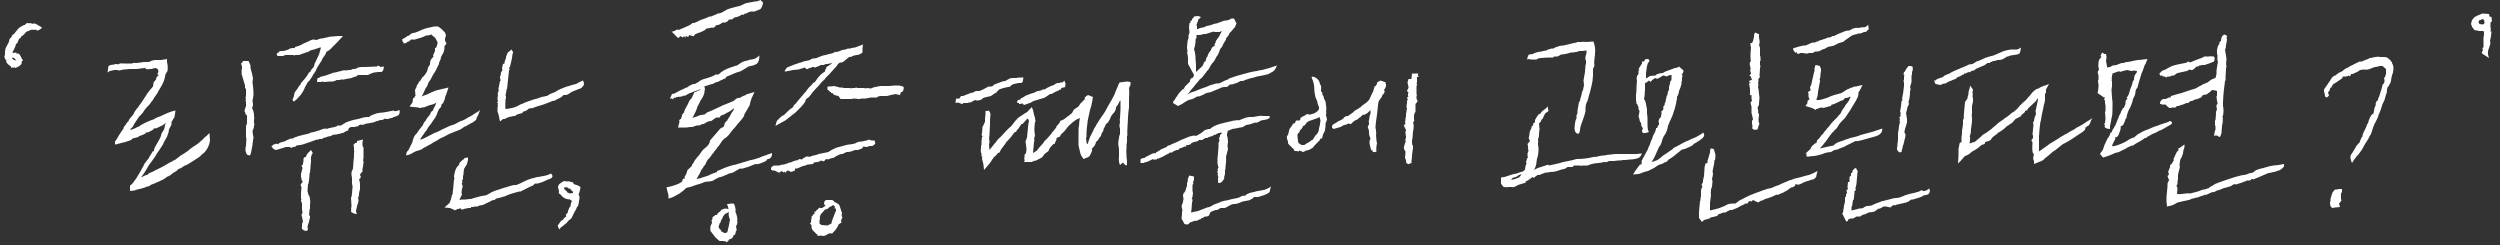 <?xml version="1.0" encoding="utf-8"?>
<!-- Generator: Adobe Illustrator 26.0.3, SVG Export Plug-In . SVG Version: 6.00 Build 0)  -->
<svg version="1.1" id="_x2018__리쥬란_x2C__통증_때문에_고민된다면__x3F___x2019_"
	 xmlns="http://www.w3.org/2000/svg" xmlns:xlink="http://www.w3.org/1999/xlink" x="0px" y="0px" viewBox="0 0 500 49"
	 style="enable-background:new 0 0 500 49;" xml:space="preserve">
<rect x="0" y="0" width="500" height="49" fill="#333333" stroke="none"/>
<style type="text/css">
	.st0{fill:#FFFFFF;}
</style>
<g>
	<path class="st0" d="M4.3,12.3c0.1,0.1,0,0.2,0,0.5C4.1,13,4,13.1,3.9,13.2l-0.8,0.4l-0.1-0.1l-0.2,0l-0.5,0l0,0l-0.1,0.1l0-0.3
		c-0.1,0-0.2-0.2-0.7-0.5l0-0.1c-0.3-0.2-0.3-0.5-0.2-0.8l-0.2,0.1c-0.1-0.4-0.3-0.6-0.2-0.8l0.1-0.3L1,10.3l0.1-0.6l0.2-0.4
		C2.1,7.9,1.8,8.1,1.8,8l0.1-0.1c0-0.1,0.3-0.4,0.4-0.5c0.1-0.3,0.2-0.5,0.5-0.6l0.7-0.9l0.4-0.4l0.7-0.4L4.8,5L5,5
		c0-0.1,0.2-0.4,0.6-0.4l0.1,0.1l0.1-0.1l0.6,0.1l0,0.1l0.2-0.1c0.2,0,0.4,0,0.7,0.1l-0.1,0c0.8,0.5,0.9,0.5,1.2,0.7
		C8.2,5.8,8.1,5.8,7.8,6L7.5,6.1H7.4L7.1,5.9L6.7,6L6.4,5.9L5.9,6.1c0,0-0.5,0.2-0.5,0.2L5.2,6.4C4.7,7.1,4.6,7,4.4,7.2l-0.1,0
		C4.3,7.4,4,7.7,3.9,7.7L3.8,7.8l0,0L3.6,8.3C3.5,8.6,3.4,8.7,3.2,8.8L3.1,9.2l-0.4,0.9l-0.1,0.1l-0.1,0.4l0,0
		c0.1,0,0.5-0.1,0.8-0.1l0,0.1l-0.1,0.1l0.5,0c0.5,0.4,0.3,0.5,0.9,1.4L4.3,12.3z M2.4,11.5l0.1,0.3L2.8,12l0.5,0.1l-0.5-0.5
		L2.4,11.5z"/>
	<path class="st0" d="M31.2,13.6l-0.7,0.1l0,0.1l-0.4,0c-0.5,0.1-0.9,0-1,0l0-0.3l-0.2,0.1c-0.2,0-0.5,0.1-0.8,0.1
		c-0.5,0.1-0.9,0.1-0.7,0.1c-1,0-1.3,0-1.5,0l-1,0.1c-0.2,0-0.4,0-0.6,0.1l-0.5,0.1l-0.3-0.1l-0.2,0l-0.4,0l0,0l-0.9,0.2
		c-0.1,0-0.3,0.2-0.5,0.3l0.2-1.3l0.4-0.2c0.2,0,0.7-0.1,0.7-0.1c0.2-0.1,0.5-0.1,0.8-0.1l-0.2,0.2l0.4-0.2c0.3-0.2,0.3-0.1,1.1-0.1
		l0.3,0l1.2,0c0.3-0.2,0.5-0.1,0.8-0.1l1-0.1l0.5-0.1l0.5,0c0.5,0,0.7,0,0.8-0.1C30.5,12,31,12,31.6,12l0.2,0l0.4,0l1.2-0.2l0,0.6
		c0,0.2,0.1,0.3,0.1,0.5c0.1,0.6,0,1.1,0,1.3C33.1,14.8,33,15,33,15.5c-0.1,0-0.1,0.2-0.1,0.3c-0.1,0.4-0.3,0.8-0.5,1.2
		c-0.1,0.2-0.3,0.5-0.4,0.7c-0.2,0.3-0.4,0.6-0.5,0.9L31,19.3l-0.5,0.8c-0.2,0.2-0.4,0.5-0.6,0.8c-0.8,0.8-1.1,1.2-1.3,1.6
		c-0.2,0.2-0.3,0.4-0.4,0.4l-0.2,0.3l-0.1,0c-0.3,0.5-0.5,0.7-0.6,0.9c-0.2,0.2-0.2,0.4-0.4,0.6c-0.1,0.1-0.2,0.4-0.3,0.6l-0.5,0.5
		l0,0.2c0.5-0.2,0.9-0.3,1.2-0.5c0.2-0.1,0.4-0.2,0.5-0.2l0.4-0.3c0.4-0.2,0.9-0.5,1.4-0.7c0.5-0.2,0.9-0.4,1.1-0.4
		c0.3-0.2,0.5-0.3,0.7-0.4c0.4-0.1,0.8-0.3,1-0.4c0.4-0.2,0.9-0.4,1.1-0.5l0.8-0.3l0.8-0.2l-0.2,1.3l-0.6,1l0,0.5l-0.5,1
		c0,0.2-0.1,0.5-0.1,0.6c-0.2,0.6-0.3,0.9-0.5,1.2c-0.1,0.2-0.2,0.4-0.3,0.5c-0.2,0.5-0.4,0.9-0.7,1.3c-0.2,0.3-0.4,0.6-0.6,0.9
		c-0.2,0.2-0.3,0.5-0.5,0.8c-0.2,0.3-0.5,0.7-0.7,1c-0.3,0.4-0.5,0.7-0.6,0.8c-0.2,0.4-0.5,0.8-0.7,1.2c-0.1,0.2-0.3,0.4-0.4,0.6
		l-0.5,0.7l0.4-0.2c0.3-0.2,0.7-0.3,1-0.4l0.1-0.2c0.2-0.1,0.5-0.2,0.7-0.3c0.3-0.1,0.7-0.4,1-0.5c0.2-0.1,0.4-0.2,0.6-0.3
		c0.4-0.2,0.8-0.4,1.3-0.7c0.3-0.2,0.6-0.4,0.9-0.5c0.2-0.1,0.4-0.2,0.5-0.3c0.3-0.1,0.6-0.3,0.8-0.5c0.2-0.1,0.4-0.3,0.5-0.4
		c0.5-0.3,1-0.6,1.4-0.9c0.2-0.1,0.4-0.3,0.5-0.4c0.3-0.2,0.6-0.5,1-0.7c0.5-0.3,1-0.7,1.4-1.1c0.2-0.2,0.4-0.3,0.5-0.5
		c0.4-0.3,0.7-0.6,1.1-1L42,28.2c-0.1,0.2-0.1,0.6-0.3,1c-0.2,0.5-0.6,1.2-1.2,1.6c-0.1,0.1-0.3,0.2-0.4,0.4
		c-0.3,0.2-0.5,0.4-0.7,0.5c-1,0.6-1.5,1-2.1,1.3L37,33.1c-0.4,0.2-0.7,0.5-1,0.6l-0.3,0.1l-0.4,0.4l-0.7,0.4L34,35.1
		c-0.2,0.1-0.4,0.2-0.5,0.2c-0.5,0.4-0.8,0.6-1.3,0.8l-0.4,0.2c-0.6,0.2-0.8,0.4-1.2,0.5L30.1,37c-0.2,0.2-0.3,0.3-0.7,0.3L29,37.5
		l-0.7,0.2l-0.4,0.1l-0.4,0.1c-0.4,0-0.6,0.3-0.7,0.2l-0.8,0.1L26,37.7l0-0.6l0.3-0.2c0.3-0.3,0.7-0.9,1-1.3l0.6-1
		c0.5-0.8,0.6-1.2,0.7-1.2c0.1-0.2,0.1-0.3,0.2-0.5c0.3-0.5,0.7-0.9,0.9-1.2c0.2-0.4,0.4-0.7,0.6-1c0.1-0.2,0.2-0.3,0.2-0.4l0.3-0.1
		l0-0.2c0,0,0-0.3,0.5-1.1c0.6-1,0.7-1.3,0.9-1.7l0.1-0.5c0.2-0.2,0.2-0.4,0.5-0.8l0.1-0.3c0,0,0.1-0.8,0.3-1.1
		c-0.4,0.5-1,0.7-1.4,0.9c-0.4,0.2-0.7,0.4-0.8,0.2c-0.4,0.2-0.4,0.5-0.9,0.6c-0.2,0.2-0.5,0.3-0.9,0.3l-0.1,0.1l0,0.1l-0.4,0.2
		c-0.4,0.2-0.6,0.2-0.8,0.3c-0.3,0.2-0.4,0.3-0.6,0.3l-0.8,0.2c-0.1,0.2-0.4,0.4-1.1,0.6l0.2-0.1c-0.7,0.3-0.9,0.3-1,0.3l-0.7,0.2
		c-0.2,0-0.6,0.2-0.9,0.2l0-0.6l0.3-0.4c0.6-1.1,1.2-1.9,1.4-2.2c0-0.3,0.3-0.6,0.4-0.7c0.2-0.3,0.3-0.6,0.7-0.8
		c-0.2,0,0-0.2,0.1-0.4c0.5-0.6,0.8-0.9,0.9-1.2l0.1-0.2l0.4-0.6l0.2-0.2c0.5-0.7,0.8-1.1,1-1.4c0.3-0.5,0.5-0.8,0.8-1.2l0-0.1
		L30,18l0,0l0.6-0.7l0.1-0.6l0-0.2l0.5-0.6l0,0c0-0.3,0.2-0.7,0.6-0.9l-0.3-0.1c0,0,0-0.2,0.2-0.6l-0.1-0.4L31.2,13.6z M49.2,21.2
		l0-0.5l0-0.2l0-0.2c-0.2-0.1-0.1-0.1,0-0.4c-0.1-0.2-0.1-0.5,0-0.7l0-0.1l0-0.9l0-0.4l-0.2-0.2l0-0.5l-0.7-2.4c0.1-0.2,0-0.6,0-0.6
		l0.1-0.4l0-0.4l-0.2-0.6c0.2-0.1,0.4-0.4,0.4-0.5l1.1,0l0.1,0.2l0.3,0.7l0,0.5l0.3,1.1l0.2,1l-0.1,0.7h0l0,0.1
		c0.2,1.4,0.2,2,0.2,2.4l-0.1,0.8l-0.1,0.3l0.1,1l0,0.1l-0.2,0.5c0.2,0.3,0.3,0.7,0.4,1.2l0,0.4c0,0.2,0.1,0.5,0,0.7l0,0.4
		c0,0.3,0,0.4,0.1,0.7l-0.1,0.1c0,0.6-0.2,0.8-0.3,1.1l0.1,0.8l0.1,0.5c0,0.3-0.2,0.7-0.1,0.9c-0.1,0.1-0.1,0.3-0.1,0.6
		c-0.2,1.1-0.3,1.4-0.3,1.6l-0.2,0.5c0,0-0.8-0.1-0.7-0.4l-0.2-0.5l0-0.3l0-0.4l0.1-0.3c0.1-1.3,0.1-1.6,0-1.8l0-0.6l0-0.6
		c0-0.2,0-0.6,0-1l0.1-0.3l0.1-0.2l0-0.1l0-0.5l0-0.8l0-0.2c-0.3-0.3-0.5-0.3-0.2-0.5l-0.1,0c-0.1-0.1-0.2-0.3-0.2-0.5l0.1-0.3
		L49.2,21.2z"/>
	<path class="st0" d="M69.6,26.1l-0.3,0.1l-0.4,0.2l-0.3,0.2h-0.2c-0.3,0.1-0.7,0.3-0.6,0.1l-0.1,0.1l-0.5,0.1L67,26.9l-0.5,0.1
		l-0.3,0.2c-0.1,0-0.3,0.1-0.6,0.1l0,0l-0.5,0.2l-0.5,0.1l-0.1,0.1l0,0.1l-0.7,0l0,0.1l-0.3,0l-0.4,0.1l-0.8,0.3
		c-1.8,0.6-2,0.7-2.3,0.7l-0.7,0.1c-0.1,0.2-0.3,0.3-0.7,0.3l-0.2,0.1l-0.2,0.1L58,29.4l-0.8,0l-1.6,0.5c-0.7,0.2-0.6,0-1-0.2
		l-0.2-0.3l0,0h-0.1l0.1-0.3l0.2,0l-0.1,0c0.3-0.3,0.8-0.5,1.2-0.2c-0.1-0.2,0.2-0.3,0.4-0.4c0.5-0.1,0.9-0.3,0.9-0.2l0.2-0.2l1-0.4
		l0.4,0c0.2-0.2,0.5-0.3,0.6-0.3c0.5-0.2,0.8-0.3,1-0.3l0.7-0.2l0.1,0l0.8-0.2l0.4-0.2l0.6-0.1l0.6-0.2l0.4-0.1
		c0.8-0.3,1.1-0.5,1.7-0.3l0-0.1l0.5-0.1l0.4-0.1c0.3,0,0.7-0.2,0.9-0.2l0.2-0.2h0.2l0.5,0c0.2-0.1,0.4-0.3,0.8-0.5
		c0.3-0.2,0.7-0.3,1-0.4c0.5-0.2,1.1-0.3,1.6-0.4c0.3-0.1,0.5-0.1,0.7-0.2c0.5-0.1,0.8-0.2,1.1-0.2l0.4,0l0.4-0.3l0.5-0.2
		c0.2-0.1,0.4-0.1,0.5-0.2c0.5-0.1,1-0.2,1.4-0.2c0.6-0.1,1.3-0.2,2.1-0.4c0.2,0.2,0.5,0.2,1.2-0.1c0.1,0.5,0,0.7-0.1,0.9
		s-0.4,0.3-0.7,0.4c-0.4,0.1-0.6,0.2-0.7,0.3c-0.4,0-0.7,0.2-0.9,0.2c-0.3,0-0.4,0-0.5-0.1c-0.5,0.4-0.8,0.3-1,0.3
		c-0.2,0.1-0.4,0.2-0.5,0.2l-0.1,0l-0.5,0.2l-0.3,0.1l-0.6,0.1c-0.3,0.1-0.5,0.1-0.7,0.1l-0.8,0.3l-0.2-0.1l-0.1,0l-0.5,0.2
		c-0.1,0.3-0.5,0.2-0.7,0.2l0.1,0.1l-0.9,0l-0.4,0.2L69.6,26.1z M64.2,9.5l-0.2,0l-0.9,0.3l-0.3,0.1c-0.5,0.1-0.8,0.2-0.9,0.3
		l-0.1,0.1l-0.9,0.3l-1.1,0.4l-0.1,0L59.5,11L59,11l0,0.1l-0.4-0.1l-1.3,0l-0.2,0l-0.5,0.2c-0.5,0-0.8,0-1.1,0l-0.2-0.4
		c0.2-0.2,0.3-0.3,0.4-0.3c0.1-0.3,0.4-0.3,0.9-0.3l0.5-0.1l0.6-0.2l0.1-0.1c0.4-0.2,0.7-0.2,1.1-0.2L59,9.5l0-0.1
		c0.7-0.2,0.7-0.2,1.4-0.5l0.1-0.1c0.2-0.1,0.4-0.2,0.7-0.3c0.3-0.2,0.8-0.3,0.8-0.4l0.6-0.2h0.1L63.3,8l0.8-0.3l0.3,0l0.9-0.2
		c0.7-0.2,0.9-0.2,1.2-0.2l1.2-0.1l0.9,0l-1.1,1.2L66.9,9l-0.5,0.5l-0.1,0.1c-0.1,0.2-0.9,0.8-1,0.7c-0.1,0.2-0.1,0.5-0.4,0.8
		c0.1,0-0.1,0.2-0.2,0.3l-0.2,0.3l-0.2,0.5c-0.2,0.2-0.4,0.6-0.6,0.9c-0.2,0.3-0.4,0.6-0.5,0.9c0.1,0-0.1,0.2-0.2,0.4
		c-0.2,0.3-0.5,0.7-0.6,1c-0.2,0.2-0.3,0.4-0.4,0.6c-0.3,0.3-0.4,0.4-0.5,0.5c-0.2,0.5-0.4,0.7-0.5,0.9l-0.1,0.3
		c-0.2,0.4-0.4,0.8-0.7,1.2c-0.3,0.3-0.5,0.6-0.8,0.9l-0.6,0.5c-0.4-0.1-0.3-0.6-0.1-0.8c0.1-0.5,0.2-0.7,0.2-0.9l0.1-0.2l0.6-0.8
		c0.1-0.3,0.3-0.5,0.5-0.7l0.1-0.3l0.2-0.2l0.6-0.7l0.3-0.4l0.2-0.3l0.3-0.5l0.2-0.1l0.3-0.5l0.5-0.6l0.1-0.5l0.9-1.9L64.2,9.5z
		 M60.5,33.6l-0.2-0.5l0.3-0.2c0-0.1,0-0.4,0.1-0.7l0-0.5l0.1-0.1l0-0.1l0.3-0.1l0.1,0l0-0.1l0.1-0.2h0l0-0.1l0.3-0.4l0.6-0.6
		l0.3,0.5l0,0.2l0,0l0,0.1h-0.1l-0.2,0.6l0,0.1l0,0.8l-0.2,2.2l0,0l-0.1,0.2l0,0.1l0,0.2l0,0.1c-0.1,0.9-0.1,1.4-0.2,1.3l0,0.4
		l-0.1,0l-0.1,1.4L61.7,39c0.2,0.2,0.3,0.5,0.3,0.9c0.1,0.4,0,0.8,0,1.2l0,0.6l-0.1,0.3c0,0.6-0.1,0.8-0.1,1.1
		c0.2-0.1,0.3,0.2,0.1,0.8l0,0c-0.1,0.3-0.1,0.4-0.1,0.6l-0.1,0.1l-0.2,0.8l0.1,0.6l-0.4,0.2c-0.5-0.1-1-0.4-0.8-0.8l0-0.2
		c0-0.5,0-0.6,0.2-0.8l-0.1-0.6l-0.2-0.8l0.2-0.5c0-0.1-0.1-0.4-0.1-0.6l0-0.6l0-0.6c-0.2-0.5-0.3-0.7-0.1-0.8l-0.1-0.2l0-0.4l0-0.7
		l0.1-1.2c-0.4-0.6,0-0.6,0.2-1l0-0.3l-0.2,0l0-0.5l-0.1-0.1l0-0.4l0-0.3L60.5,33.6z M66,16.3l-1.2,0.1l-0.3-0.1l-0.3,0.1h-0.1
		l-0.7,0l0.1-0.8h0.1l0,0l0.2,0l0.2-0.2c0.8-0.2,1-0.3,1.2-0.3l0.2-0.1l0.3-0.1l1.1-0.4l0.2,0l0.4-0.1l0.1,0l0.2-0.1l0.6-0.1
		l0.1-0.1c0.3,0,0.8-0.1,0.8,0l0.5-0.1l0.4,0l0.5-0.2c0.5,0,0.8-0.1,1-0.3c0,0,0.6-0.1,0.7-0.1l0.7,0l2.4-0.1l0.2-0.2
		c0.2,0.1,0.4,0.2,0.5,0.3l0.6-0.1c0.2-0.1-0.1,1.1-0.2,0.9c-0.1,0.2-0.2,0.2-0.4,0.2l-0.3,0h-0.1l-0.9,0.1l-0.6,0.2L73.6,15L73,15
		l-0.1,0L71.7,15l-0.3,0.1l-0.1,0.2l-0.2,0l-0.3,0.1l-0.5,0.2l-0.5,0.1l-0.6,0.1l-0.4,0.1l-0.6,0l-0.1,0L68,16l-0.7,0l-0.1,0.1
		l-0.6,0.2L66,16.3z M70.6,33.7l0.1-1.4l0.1-1c0-0.3,0-0.5,0-0.8l0.1-0.1l-0.1-0.2l0-0.2l0-0.4c0-0.1-0.1-0.6-0.1-0.7l0.2-0.1
		l0.1-0.2l0.3,0l0.1-0.2l0-0.2l1.2-0.3l-0.1,0.5l0,0.3l0,0.4l0.1,0.3l0.1,0.1l0,0.3l0,1.3l0,0.2l0,0.3l-0.1,0.5l0.1,0.1l0,0.3
		l-0.1,0.8l-0.1,0.5l0,0.2l0,0.3l-0.1,0.1L72,34.9c0,0.1,0.1,0.3,0.2,0.5L72,35.6l0.1,0l-0.3,0.3c0.1,0.2,0.2,0.6,0.2,0.9l0,0.3
		l0,0.5c0,0.2,0,0.4-0.1,0.6l-0.1,0.5l0,0.3l-0.2,0.7c0.1,0.1,0.1,0.2,0.1,0.4c0,0.3-0.1,0.6-0.2,0.8c0,0-0.1,0.2-0.1,0.4
		c-0.1,0.5-0.2,0.7-0.2,0.9c0,0.1,0,0.2,0.2,0.6c-0.3,0-0.7-0.1-1-0.3c-0.2-0.1-0.3-0.3-0.1-0.5l-0.1-0.1l0.1-0.7l-0.1-1.7l0.1-0.1
		l0.1-0.7l0.1-1.2l0-0.4l-0.1-0.3l0-0.2L70.4,36l0-0.4l-0.1-0.6l0-0.6l0.1-0.2L70.6,33.7z"/>
	<path class="st0" d="M87.5,8.7l0-0.3l-0.5-0.9c-0.5-0.3-0.4-0.3-0.7-0.6c-0.5,0.1-0.4,0.2-1.1,0.2c-0.7,0.4-0.9,0.4-1.9,0.7L83,7.9
		l-0.4,0l-0.2,0l-0.2,0l-0.4,0.4l-0.2,0l-0.4,0.3l-0.4,0.1c-0.4-0.5-0.4-0.8-0.3-0.9c0.5-0.2,0.7-0.4,1-0.6l0.3-0.1
		c0.2-0.2,0.4-0.4,0.8-0.5c0.6,0,2-0.8,2.2-0.8c0.3-0.1,0.5-0.2,0.7-0.2c0.9-0.2,1.4-0.4,2.1-0.3c-0.1,0,0.2,0,0.5,0.4l0-0.1
		c0.4,0.4,0.7,0.7,0.9,0.9l0.1,0.3l0.1,0.2l-0.2,0.8L89,8.1c0,0.1,0.2,0.4,0.3,0.6c-0.1,0.1-0.4,0.6-0.5,0.7l0.1,0
		c0,0.5-0.1,0.8-0.2,1.1c-0.2,0.3-0.3,0.6-0.5,0.9c0,0.5-0.3,0.8-0.4,1.2l0,0.2c-0.1,0.2-0.5,0.9-0.6,1.2l0,0
		c-0.2,0.4-0.4,0.7-0.5,0.8c-0.6,1.2-0.7,1.3-0.8,1.4l-0.3,0.5l0,0.1c-0.1,0.4-0.4,0.8-0.5,0.9c-0.2,0.5-0.6,1.4-0.8,1.6l1.3-0.5
		c0.4-0.2,1-0.5,1.6-0.7l0.8-0.2l1.7-0.4L89.2,19c-0.1,0.1-0.2,0.5-0.3,1c0,0-0.1,0.1-0.1,0.2c-0.1,0.3-0.2,0.5-0.5,0.7l-0.1,0.5
		l-0.3,0.3c-0.4,0.6-0.4,0.9-0.5,1.1c-0.1,0.2-0.2,0.5-0.4,0.8c-0.1,0.1-0.2,0.3-0.3,0.4c-0.3,0.5-0.6,0.9-1,1.4
		c-0.2,0.2-0.3,0.6-0.5,0.8c-0.3,0.3-0.4,0.6-0.6,0.8c-0.2,0.3-0.4,0.6-0.6,0.9c0.2,0,0.6-0.1,0.9-0.3c0.3-0.1,0.6-0.3,0.8-0.4
		c0.4-0.2,0.8-0.4,1.2-0.6l0.5-0.2c0.4-0.2,0.7-0.3,1-0.5c0.4-0.2,0.9-0.4,1.3-0.6c0.2-0.1,0.4-0.2,0.5-0.2c0.2-0.1,0.4-0.1,0.6-0.2
		c0.5-0.2,0.9-0.5,1.4-0.7c0.4-0.1,0.8-0.3,1.1-0.5c0.3-0.2,0.6-0.4,0.9-0.5c0.4-0.2,0.7-0.5,1.1-0.7c0.3-0.2,0.5-0.3,0.7-0.5
		c-0.2,0.6-0.3,1-0.6,1.4L95.2,24c-0.3,0.2-0.6,0.5-0.9,0.6c-0.5,0.3-0.8,0.4-1.2,0.7l-0.2,0c-0.3,0.3-0.8,0.6-1.3,0.8l-0.3,0.1
		l-1.5,0.6c-0.5,0.3-0.7,0.4-0.9,0.5c-0.7,0.3-0.9,0.4-1.2,0.6c-0.3,0.2-0.6,0.4-0.9,0.5l-0.6,0.4l-0.4,0.2l-0.7,0.4
		c-0.3,0.1-0.7,0.4-0.8,0.5c-0.7,0.2-0.9,0.3-1,0.3c-0.2,0.1-0.7,0.3-0.8,0.4c-0.4,0.2-0.5,0.3-0.6,0.3l-0.7,0.2l0.1-0.5
		c0-0.2,0.3-0.5,0.4-0.6l0.8-1.6c0-0.3,0.2-0.7,0.3-1c0.2-0.5,0.6-0.7,0.6-0.8l0.4-0.6l0.8-1c0.1-0.4,0.3-0.7,0.5-0.8
		c0.1-0.3,0.3-0.6,0.9-1.3c0.1-0.3,0.2-0.5,0.3-0.6l0.3-0.2c0-0.2,0.2-0.6,0.4-0.9l0.3-0.7c-0.2,0.2-1,0.5-1.3,0.5l-1,0.4
		c-0.2,0.1-0.4,0.1-0.6,0.1l-0.2,0l0,0.1c-0.3,0-0.5,0-0.5-0.1l-1.1-0.1l-0.7-0.1l0.6-0.8l0.1-0.8l0.3-0.2l0.1-0.3l0.1,0L83,18
		l0.3-0.6l0.1-0.4l0.2-0.2c0.1-0.3,0.3-0.6,0.5-0.7c0.3-0.6,0.5-0.8,0.7-0.9c0-0.1,0.2-0.2,0.6-0.9l0.2-0.7l0-0.1l0.4-0.6
		c0-0.4,0-0.6,0.2-1l0.5-0.6l0-0.1l-0.1-0.1l0.4-0.9l0-0.6l0.1,0l0.2-0.2L87.5,8.7z M90.8,35.3c0.1-0.8,0.3-1.5,0.6-1.9
		c0.2-0.2,0.3-0.4,0.4-0.4l0-0.1l0.2-0.5l0.1,0c0.1-0.1,0.1-0.2,0.7-0.6l0.1-0.2l0.7-0.1l0,0.5l-0.2,0.8l-0.6,1
		c-0.1,0.7-0.1,0.9-0.1,1.1l-0.1,0.3l0,0l0,0.7L92.4,36c0.1,0.4,0.1,0.6-0.1,0.8l0.2,0.2l0,0.6l-0.1,0.1l-0.1,0.8l0.1,0.4L92,39.7
		L91.9,40c0.3-0.1,0.6-0.1,0.9-0.1l0.3,0l0.8-0.1l0.3,0c0.3-0.1,0.5-0.2,2.1-0.6c0.9-0.1,1.1-0.2,1.4-0.4c0.2-0.1,0.4-0.2,0.5-0.3
		c0.6-0.3,1.2-0.5,1.9-0.7c0.5-0.2,0.9-0.3,1.3-0.4l0.6-0.2c0.4-0.1,0.7-0.2,0.9-0.2l0.4,0c0.2-0.1,0.4-0.2,0.7-0.3l0.4-0.2
		c0.2-0.1,0.4-0.2,0.6-0.3c0.4-0.2,0.7-0.3,1-0.4c0.3-0.1,0.6-0.2,0.8-0.2c0.3-0.1,0.5-0.2,0.8-0.2c0.9-0.2,1.4-0.2,1.9-0.4
		c0.3-0.1,0.5-0.2,0.7-0.3c0.2,0.2,0.3,0.4,0.3,0.5c0,0.4-0.5,0.6-0.9,0.7l-1.1,0.5c-0.6,0.2-1.1,0.4-1.5,0.3l-0.4,0.4l-0.3,0.1
		l-1.6,0.8l-0.8,0.4l0-0.2c-0.2,0.2-0.4,0.2-0.8,0.3l-1,0.3l-0.8,0.3c-0.3,0.2-0.5,0.2-0.9,0.3l-0.2,0.1l-0.9,0.2l-0.1,0
		c-0.2,0.3-0.4,0.4-0.6,0.3l-1,0.5c-0.5,0.2-0.7,0.4-1.1,0.5c-0.1,0-0.1,0-0.6,0.1l-0.4,0.2l-0.5,0l-0.4,0.1l-0.4,0l0,0.2l-0.5,0
		l-1,0.2l0,0.1c-0.6,0-0.6-0.1-0.6-0.3l-0.4,0.2l0,0l-0.2,0c-0.1,0.1-0.3,0.2-0.7,0.3l0.1-0.1L90,41.6l-1.1-0.1l1-0.9l0.2-0.5
		l0.1-0.3l0.2-0.8l0.1-0.2l0.1,0c-0.1-0.2-0.1-0.4,0-0.7l0.2-2.2h0.1L90.8,35.3L90.8,35.3z M116.5,17.3c-0.1,0.2-0.2,0.3-0.4,0.4
		c-0.5,0.1-0.7,0.3-1.1,0.4c-0.2,0.1-0.5,0.2-0.7,0.3c-0.8,0.6-1,0.6-1.3,0.6l-0.3,0c-0.3,0.4-0.9,0.7-1.2,0.8l-0.5,0.3l-0.5,0.1
		l-1,0.4l-0.8,0.3c-1.3,0.4-1.4,0.4-1.9,0.6l-0.2,0.1l-0.8,0.1c-0.2,0.2-0.5,0.4-0.7,0.5c-0.5,0.1-0.6,0.2-0.6,0.4l-1.1,0.3
		c-0.2,0.2-0.3,0.3-0.6,0.3l-1,0.2l-0.5,0.2l-0.4,0.2l-0.3,0l-0.6,0.5l-0.3-1.4l-0.2-0.6c0-0.9,0-1.1,0.1-1.1l-0.1-0.3l0.1-0.1
		l0-0.1l-0.2-0.2l0.2-0.2l-0.1-0.5l0-0.2c0.1-0.7,0.1-0.4,0.1-0.7h-0.1c0,0,0.2-0.8,0.3-0.9l-0.1,0l0-0.3l0.3-1.5h0.1l0-0.2
		l-0.1-0.5l0-0.3h0.1l0.1-0.7l0.3-0.5l0,0l-0.1-0.3l0.1-0.5l0.1-0.4l0.3-0.1h0l0-0.2l0.1-0.4h0l0.2-0.5l0-0.2c0,0,0.3-1,0.5-1
		l0.6-0.5l0.3,0.5l0,0.2l-0.1,0.2l-0.1,0.8c-0.2,1-0.3,1.3-0.3,1.3c0,0.3-0.2,0.5-0.3,0.8l0.2,0.2l-0.2,0.1l0,0.1l-0.2,1.9l-0.2,1.8
		h-0.1l0,0.3l-0.2,1l0.1,0.2c0,0.3,0,0.4-0.1,0.6c0,1.3-0.1,1.6,0,1.9l0.8-0.1c1.1-0.2,1.4-0.4,1.8-0.6c0.3-0.2,0.6-0.3,0.9-0.4
		l0.4-0.2c0.6-0.2,1.1-0.4,1.7-0.6l0.4-0.1c0.5-0.1,0.9-0.3,1.2-0.4c0.4-0.1,0.7-0.1,0.9-0.2l0.2,0c0.3-0.3,1.3-0.7,1.4-0.7
		c0.3-0.1,0.5-0.3,0.7-0.4c0.4-0.2,0.8-0.4,1.1-0.5c0.4-0.2,0.8-0.3,1.2-0.4l0.6-0.2c0.3-0.1,0.6-0.1,1-0.3c0.3-0.2,0.7-0.4,1.2-0.6
		C116.9,16.6,116.8,17.2,116.5,17.3z"/>
	<path class="st0" d="M111.7,44.9c0.5-0.8,0.7-0.9,1-1c0-0.4,0.2-0.2,0.6-0.7c-0.2-0.1-0.2-0.3,0.2-0.6l0.1-0.3l0-0.2
		c0.1-0.2,0.2-0.1,0.2-0.5l0.2-0.2l0.1-0.2c0.1-0.7,0.2-0.9,0.3-1l-0.4-0.3c-0.8-0.1-0.9-0.1-1.4-0.5c-0.1,0-0.2-0.1-0.3-0.3
		l-0.2-0.2l-0.3-0.2l-0.1-0.2l0.1,0l0-0.2l-0.2-0.9c0.1-0.6,0.5-0.8,1.2-1.2l0.6,0.1c0.3-0.1,0.6,0,0.8,0.1c0.5,0,0.5,0.2,0.5,0.4
		l0.9,0.3l0.5,0.3L116,38l-0.1,0.4l-0.1,0.3l-0.1,0.1c0.3,0.6,0.2,1,0.1,1.4c0,0.3-0.1,0.7-0.2,1c0,0-0.1,0.1-0.2,0.2l-0.2,0.5
		c-0.1,0.1-0.1,0.2-0.3,0.5l-0.4,0.8c-0.1,0.3-0.2,0.5-0.5,0.7c-0.3,0.2-0.4,0.3-0.6,0.6l-0.7,0.6l-0.4,0.3c-0.1,0-0.3,0.3-0.4,0.5
		c0,0-0.5-0.7-0.3-0.9L111.7,44.9z M114.6,38.6l0-0.3l-0.2-0.1c-0.4-0.4-0.2-0.5-0.7-0.5l-0.2-0.2c-0.4-0.1-0.7,0-0.7,0l0.1,0.4
		l0.4,0.3l0.2,0.3l0.5,0.2L114.6,38.6z"/>
	<path class="st0" d="M137.1,19.1l-0.7,0.1l0.1,0.1l-0.2,0l-0.8,0.1l-0.2,0l-0.2,0.2l-0.2-0.1l-0.4,0.4l0-0.2l-0.5,0l0.4-0.9
		l0.5-0.1l1.3-0.7l0.7-0.3c0.1-0.1,0.3-0.2,0.5-0.2c0.7-0.6,1-0.5,1.2-0.7l0,0l0.4,0l0.3-0.2l0.4-0.2l0.2-0.2l0.6-0.3
		c0.4-0.1,0.5-0.2,0.7-0.2l0.6-0.2c0,0,0.6-0.2,0.8-0.3c0.2-0.1,0.4-0.2,0.5-0.3l0.6,0l0.1-0.1c0.2-0.1,0.3-0.3,0.5-0.4
		c0.5-0.4,1.2-0.7,1.8-0.9l0.3-0.1c0.5-0.2,0.9-0.3,1-0.3l0,0l0.6-0.4c0.5-0.4,1-0.5,1.5-0.6c0.3-0.1,0.5-0.2,0.8-0.2l0.5-0.1
		c0.3-0.1,0.6-0.3,1.1-0.7l-0.1,0.9c-0.3,0.8-0.4,0.7-0.7,0.9l-0.5,0.2l-0.5,0.1l-0.4,0.1l-1.3,0.8l-0.2,0.1l-0.2,0.1l-0.7,0.2
		l-1.9,0.8l-0.2,0.1l0,0.2l-1.1,0.5l-0.6,0.3l-0.2,0l-0.8,0.4l-0.5,0.1l-0.2,0.1l-0.7,0.2l-0.4,0.2l0.2,0l0.1,0.4l-0.1,0.4l0,0.3
		l-0.2,0.6c-0.1,0.2-0.2,0.4-0.3,0.6l-0.3,0.4c-0.1,0.3-0.4,0.9-0.6,1.2c-0.1,0.4-0.3,0.9-0.5,1.3s-0.4,0.7-0.5,1l0.5-0.2
		c0.1,0,0.4-0.1,0.6-0.2c0.3-0.1,0.4-0.2,0.6-0.2l0.7-0.1c0.1-0.1,0.3-0.2,0.5-0.4c0.4-0.2,0.8-0.3,1.2-0.5l0.4-0.2l1.3-0.6
		c0.1-0.1,0.4-0.2,0.7-0.3l1.7-0.7c0.6-0.5,0.8-0.7,1.2-0.6c0.1-0.1,1.1-0.6,1.3-0.6l0-0.1l1-0.3l0.7-0.2l-0.6,1.3
		c-0.2,0.6-0.3,0.9-0.3,1.1l-0.1,0.3c-0.4,0.7-0.9,1.6-1,1.7l-0.1,0.4c-0.2,0.4-0.6,0.8-1,1.3l-0.2,0.2c-0.3,0.4-0.6,0.8-0.9,1.1
		c-0.1,0.1-0.3,0.3-0.5,0.6c-0.6,0.9-1.1,1.2-1.3,1.3l-0.4,0.4c-0.3,0.3-0.7,1.2-1,1.3c0,0.1-0.2,0.4-0.4,0.6
		c-0.2,0.2-0.3,0.4-0.5,0.7c-0.2,0.1-0.3,0.3-0.4,0.5c-0.2,0.3-0.5,0.6-0.7,0.8L141,33l-0.3,0.3l0,0.1l-0.5,0.7l-0.2,0.5
		c-0.2,0.4-0.5,0.8-0.7,1.2c0.4-0.1,0.6-0.1,0.9-0.2c0.1-0.1,0.3-0.1,0.6-0.2l0,0l0.9-0.3l0.6-0.3l1.1-0.4l0-0.2
		c0.4-0.1,0.7-0.3,1-0.4c0.4-0.2,0.7-0.3,1-0.4c0.5-0.2,0.9-0.3,1.3-0.4c0.2,0,0.4-0.1,0.5-0.1c0.3-0.1,0.5-0.2,0.7-0.2
		c0.6-0.2,0.9-0.3,1.3-0.4c0.5-0.2,1-0.3,1.5-0.4c0.4-0.1,0.7-0.2,1-0.3c0.3-0.1,0.5-0.2,0.7-0.3c0.3-0.1,0.6-0.2,0.9-0.3
		c0.3-0.1,0.4-0.2,0.6-0.2l0.4-0.2c0.2-0.1,0.2,1.4-1,1.2c0.4,0.1,0,0.3-0.5,0.6l-0.3,0.1c-0.6,0.3-1.2,0.4-1.4,0.3
		c0,0-0.7,0.3-1.5,0.6c0.1,0-0.2,0-0.4,0.1c-0.5,0.2-1,0.3-1.2,0.2l-0.9,0.5c-0.2,0.2-0.3,0.2-0.5,0.3c-0.4,0.1-0.6,0.2-0.8,0.2
		c-0.3,0.2-0.6,0.3-0.9,0.4l-0.4,0.2l-0.8,0.2c-0.2,0.2-0.5,0.2-0.9,0.5c0.1,0-0.2,0.1-0.4,0.2l-0.6,0.1l-0.2,0l-0.7,0.1
		c-0.5,0.2-0.9,0.4-1.4,0.5c-0.3,0.1-0.6,0.2-0.9,0.3c-0.1,0.1-0.3,0.1-0.6,0.2l-0.5,0.1l-0.4,0.2l-0.4,0.4l-0.8,0.6
		c-0.3,0.2-0.6,0.3-0.9,0.5c-0.4,0.2-0.8,0.4-1.3,0.5l0-0.6l-0.4-1.6c0.1-0.1,0.4-0.1,0.8-0.2c0.6-0.2,1.4-0.4,1.9-0.7
		c0.3-0.2,0.5-0.3,0.5-0.5c-0.1-0.1,0.2-0.6,0.5-0.3l-0.1-0.4c0.4-0.6,0.5-1,0.6-1.4c0.4-0.3,0.8-0.8,0.9-0.8
		c-0.1-0.1,0-0.3,0.2-0.5l0.3-0.5l0.1-0.2c0.3-0.3,0.4-0.6,0.7-0.8c0.6-0.9,0.9-1.3,1.2-1.5c1.3-1,1-1.5,1.1-1.6l1.3-1.5
		c0.7-0.8,0.7-1,1.4-1.2l0.2-0.5c0-0.4,0.3-0.5,0.5-0.8l0.2-0.1c-0.2,0-0.1-0.1,0.2-0.5c0.1-0.1,0.2-0.4,0.3-0.5l0.2-0.4
		c0,0,0.4-0.5,0.5-0.8l0-0.1l-0.1,0c-0.2,0.2-0.5,0.4-0.8,0.6c-0.4,0.2-0.8,0.4-1.1,0.6l-0.6,0.2l-0.3,0.4l-0.6,0l-0.5,0.3
		c-0.5,0.4-0.7,0.5-0.8,0.4l-0.6,0.2c-0.4,0.2-0.4,0.3-0.7,0.4l-0.1,0l-0.4,0.1c0,0.1-0.1,0.2-0.9,0.2l-0.8,0.3l-0.5,0
		c-0.1,0-0.5,0.1-0.7,0.1l-0.5,0l-1.2,0l0.3-1.1c-0.1-0.3-0.1-0.4,0.2-0.6h0.1c0.1-0.5,0.3-0.8,0.2-0.8l0.2-0.3l0.2-0.2l0.1-0.4
		l0.2-0.4c0.5-0.9,0.6-1.1,0.7-1.4c0.2-0.3,0.3-0.5,0.5-0.6c0.3-0.7,0.6-1.2,0.5-1.2L140,18l0.1-0.2l-0.6,0.3l-0.2,0l-0.2,0.1
		l-0.1,0c-0.1,0.1-0.3,0.2-0.5,0.2l-0.4,0.2l-0.1,0l-0.4,0.2L137.1,19.1z M152.6,0.5c0,0,0,0.4-0.2,0.8c-0.2,0.5-0.4,0.6-0.5,0.6
		l-1,0.4l-0.8,0l-0.5,0.2c-0.2,0.1-0.4,0.3-0.6,0.2L148.6,3l-0.2-0.1c-0.2,0.1-0.3,0.2-0.5,0.3c-0.6,0.3-0.8,0.2-1,0.3l-0.4,0.3
		c0,0,0.1,0.1-0.6,0.1l-0.2,0.1l-0.1,0.2c-0.5,0.3-0.9,0.5-0.9,0.2l-0.8,0.5l-0.3,0.1l-0.2,0l-0.2,0.1l-0.1,0l0,0.2l-0.3,0.1
		l0.1,0.1c-0.1,0-0.7,0.1-0.6,0l-0.3,0.1l-0.7,0.1l-0.3,0.3c-0.6,0.3-0.9,0.5-1.1,0.5l-0.8,0.3c-0.4,0.5-0.4,0.5-0.6,0.4L137.8,7
		c0,0.4-0.3,0.5-0.7,0.1c0.2,0.7-0.2,0.3-0.3,0.1l-0.2,0.3L136,7.2c0,0.1-0.1,0.3-0.4,0.4l-1.3-1.3l0.4,0l0-0.1l0.2,0
		c0.1-0.1,0.3-0.2,0.6-0.3l0.2,0.1l1.2-0.5l1.1-0.5l0.5-0.4l0.3,0l0.5-0.2l0.8-0.4l0.9-0.3l0.7-0.3l0.2-0.1l0.3,0l1.2-0.5l0.1-0.1
		c0.6,0,0.9-0.2,1.2-0.4c0.3-0.1,0.5-0.3,0.7-0.4c0.5-0.2,0.9-0.3,1.3-0.4c0.4-0.1,0.6-0.2,0.8-0.2c0.3-0.1,0.5-0.1,0.7-0.2l0.6-0.3
		c0.2-0.1,0.4-0.2,0.6-0.2l0.5-0.1l1.1-0.2c0.4,0,0.7-0.1,1.1-0.3L152.6,0.5z M144.6,48.2l-0.7,0l-0.8-0.7l0-0.1l0,0.1l-1-1.3
		c-0.1-0.6,0-0.8,0-1l0.3-0.6c0-0.2-0.1-0.5-0.1-0.5l0.2-0.3l0-0.4l0.4-0.2l0.1-0.2l0.3,0l0.5-0.6h0.1l0.3-0.3l0-0.1l0.5-0.2
		l0.3-0.1l0.7,0.1c-0.1-0.6-0.3-0.9-0.3-1c0,0,0.6,0,0.7-0.1l0.3,0c0.6,0,0.4,0.2,0.5,0.3c0.3,0.9,0.2,1,0.2,1.3l0,0.2l0.1,0.1
		l0.2,0.7l0.1,0.7l-0.1,0.1c0.1,0.2,0.1,0.5,0,0.8l-0.1,0.1l0,0.2l-0.1,0l0,0.1l0.1,0.4l0,0.5l-0.1,0L147,47l-0.2-0.1
		c-0.2,0.5-0.3,0.8-0.7,0.9c-0.1,0-0.3,0.1-0.4,0.2l0,0.2h-0.1l-0.3,0.3l-0.1-0.2L144.6,48.2z M145,42.8l-0.4,0.5l-0.1,0.3l-0.3,0.5
		l-0.1,0.4l-0.2,0.2l0,0.1l-0.2,0.6l0.3,0.5h0.1l0.2,0.4l0.6,0.3l0.2,0l0.2-0.1h0.1c0.1-0.1,0.1-0.3,0.2-0.6
		c0.1-0.3,0.1-0.6,0.2-0.9c0.1-0.6,0.2-1.1,0.2-1l0-0.1c-0.1-0.2-0.2-0.4-0.2-0.6c-0.1-0.4-0.1-0.5,0-0.9l0,0L145,42.8z"/>
	<path class="st0" d="M162.8,32.5l-0.2,0.3l-0.9,0.1l-0.2,0l-0.4,0.2l-0.5,0.1l-0.5,0.2c-0.2,0.1-0.4,0.2-0.7,0.3l-0.4,0
		c0,0.2,0,0.5-0.2,0.5c-0.7,0.3-0.9,0.1-1.1-0.1l-0.2,0l0,0.1l-0.2,0c-0.1,0.3,0,0.5-0.5,0.1c0.1,0.3-0.1,0.2-0.5-0.1
		c-0.3,0.2-0.4,0.4-0.5,0.5l0.1-0.3l-0.2,0.1l-0.8-0.4l-0.4,0l-0.3-0.2l0-0.2c0.1-0.4,0.1-0.3,0.6-0.6l1,0c0.6-0.2,0.9-0.2,1-0.2
		l0.9-0.3l0.1-0.1l0.3,0c0.9-0.4,1.3-0.5,1.3-0.4l0.5-0.3l0.5,0.1c0.2-0.3,0.4-0.3,0.7-0.5c0.3-0.3,0.7,0.1,1-0.1
		c0,0,0.5-0.2,0.6-0.2c0.2,0,0.3-0.1,0.5-0.1c0.5-0.2,0.8-0.3,1.1-0.3l0.4-0.1l1-0.2l0,0c0.2-0.2,0.5-0.3,0.8-0.5
		c0.4-0.2,0.8-0.4,1.3-0.5c0.4-0.1,0.7-0.2,1.1-0.3c0.4-0.1,0.7-0.2,0.9-0.2c0.5,0,1-0.2,1.2-0.2c0.4-0.3,0.9-0.4,1.4-0.4l0.4-0.1
		c0.4-0.1,0.7-0.1,1-0.3c0.2,0.2,0.6,0.2,0.8,0.2c0.3,0,0.6,0,0.3,0.1c0.1,0,0.2,0.4,0.1,0.6c-0.3,0.3-0.5,0.4-0.6,0.4l-0.5,0
		c-0.2,0.1-0.5,0.2-0.6,0.2c-0.2,0-0.6-0.1-0.6-0.1l-0.3,0.4c-0.5,0.2-0.6,0.2-0.8,0.3l-0.1,0L171,30l-0.8,0.3l-0.6,0.1l-0.3,0
		l-0.8,0.4l-0.2,0l-0.4,0.1l-0.8,0.4c-0.2,0.2-0.4,0.3-0.6,0.3l-0.4,0.1l-0.5,0.2l-0.2-0.1h-0.1L165,32c-0.2,0.5-0.7,0.1-0.8,0.1
		c-0.3,0.2-0.5,0.3-0.7,0.3L162.8,32.5z M159.7,13.9c-1.1,0.1-1.3,0.1-1.5,0.2l-0.6,0.1c-0.1,0-0.3,0.1-0.7,0.1l0.2-0.4l0.3-0.4
		l1-0.4c0.5-0.2,0.7-0.3,0.8-0.3c0.4-0.1,0.7-0.3,1-0.3c0.5-0.2,0.7-0.3,1-0.3l0.8-0.2c0.6-0.5,0.8-0.2,1.2-0.4l-0.1,0.1l0.7-0.3
		c0.2-0.1,0.6-0.2,0.8-0.3l0.5-0.1c0.3-0.1,0.5-0.1,0.7-0.2c0.6-0.1,1-0.2,1.3-0.5l0,0.1l0.1,0l0.1,0c0.1,0,0.8-0.2,1.1-0.4l0.7-0.1
		l0.5-0.2l0.5,0l0.2-0.1l0.7-0.1c0.1,0,0.5-0.2,0.8-0.3c0.3-0.1,0.6-0.2,0.8-0.3l-0.1,0.7l0,0.9c-0.3,0.2-0.6,0.5-1.2,0.5
		c-0.6,0.1-1,0.3-0.9,0.3c-0.2,0.1-0.5,0.1-0.6,0.1l-0.1,0.1l-0.1,0.1l-0.4,0.3c-0.4,0.4-0.8,0.7-1.2,0.6l-0.4,0.3
		c-0.1,0.2-0.4,0.6-0.8,1l-1,1.1c-0.3,0.3-0.6,0.6-0.8,0.8l0.1,0c-0.5,0.5-0.8,0.7-1,1c-0.3,0.4-0.6,0.7-0.9,1
		c-0.3,0.3-0.6,0.7-0.8,0.9l-0.2,0.3c-0.2,0.2-0.3,0.4-0.4,0.5l-0.3,0.2c-0.2,0.1-0.2,0.2-0.4,0.4l0,0.2c-0.2,0.4-0.6,0.9-0.9,1.2
		c-0.3,0.3-0.6,0.6-0.9,0.9c-0.2,0.2-0.4,0.4-0.6,0.5c-0.5,0.4-1,0.8-1.4,1.1c-0.3,0.3-0.7,0.4-1,0.6c-0.4,0.2-0.7,0.4-0.9,0.5
		l-0.3,0.2c0.1-0.5,0.2-1.2,0.7-1.4c-0.1,0,0.2-0.3,0.6-0.6l0.4-0.2c0.7-0.7,1.3-1.3,1.6-1.4l0.3-0.3c0-0.4,0.4-0.4,0.6-0.8
		c0.1,0,0.2-0.3,0.5-0.6l1.2-1.4l0.1-0.1c0.6-0.9,0.9-1.1,1.1-1.3c0.3-0.3,0.4-0.5,0.5-0.6l0.2,0c0.6-0.8,0.7-1,0.8-1.1
		c0.7-0.8,1-0.9,1.3-1.1l0,0c0,0,0-0.2,0.1-0.5h0.1l0.1-0.4l0.8-0.5l0.4-0.4l-0.5,0.2l-0.5,0.1l-0.3,0l-0.5,0.2l-0.6,0l-0.1,0.1
		l-0.2,0.1l-0.3,0.1l-0.2,0.1l-0.1,0l-0.3,0.2l0-0.2l-0.5,0l0,0.1l-0.5,0.1l-0.2,0.1c-0.1,0.1-0.4,0.3-0.7-0.2L159.7,13.9z
		 M166.6,46.3l-0.1,0.4c-0.6,0-0.5-0.1-0.4-0.1l-0.5,0.2l-0.5,0.3l-0.5,0.1l0,0l-0.4-0.1l-0.5,0.1l0-0.1l-0.2,0.1l0-0.3h-0.1
		l-0.7-0.7l-0.2-0.2c-0.1-0.1-0.2-0.5-0.2-0.6l0-0.4c-0.2-0.2-0.5-0.3-0.1-0.5c0-0.8,0.2-0.9,0.1-1.2l0.2-0.1l0.1-0.3l0.3-0.1l0-0.1
		l0-0.4l0.3,0l0.1-0.3l0.2,0l0-0.1l0.4-0.4l0.1,0.1l0.4,0l0.5-0.3l0.2-0.2c-0.2,0-0.3-0.4-0.3-0.6c0.2-0.4,0.3-0.5,0.5-0.5l1.1,0
		c0.1,0,0.4,0.2,0.5,0.4c0.7,0.3,0.9,0.5,1,0.7l0.3,0.9l0,0c0,0.2,0.1,0.3,0.2,0.5c-0.1,0.5-0.1,0.7,0.1,1c-0.4,0.6-0.3,0.7-0.2,1
		l-0.6,0.4l-0.1,0.3l-0.5,0.8l-0.1,0.1c-0.2,0.2-0.5,0.5-0.6,0.6L166.6,46.3z M166.6,41l-0.2,0.2l-0.5,0.2c-0.2,0.3-0.6,0.5-0.9,0.5
		l-0.5,0.6c-0.7,0.6-0.3,0.8-0.6,0.9l0.1,0.2l0,0.3l-0.1,0l0,0.8c0,0,0.2,0.2,0.4,0.3l1.2,0.1l0.8-0.4l0-0.1
		c0.1-0.6,0.3-0.9,0.4-1.2c0.2-0.6,0.4-1,0.5-1.3l0-0.4l-0.3,0l0.1-0.3C167,41.3,166.8,41.1,166.6,41L166.6,41z M167.7,19.2
		l-0.5-0.1l-0.5-0.2l-0.2-0.3l-0.3,0l0-0.2l-0.2,0l-0.2-0.3l-0.1,0l0-0.1l-0.2,0l0-0.7l0.3,0l1.3-0.1l-0.1,0.1l0.3,0
		c0.3,0.1,0.5,0.2,0.7,0.2l0.3,0l0.1,0l0.4,0.1l0.2,0l1,0l0.3,0.1l0.1-0.1l0.6,0l0.2-0.1l0.3,0.1l1.4,0l0.1,0.1l0.4-0.1l0.8,0.1
		c0.2-0.1,0.6-0.3,0.9-0.3c0.4-0.1,0.9-0.2,1.1-0.2l0.8,0l0.9,0l1-0.1c0.3,0,0.6,0,1,0c0.3,0.1,0.6,0.2,0.7,0.2
		c0.3,0,0.1,1.3-0.4,1.1L180,19l-1-0.2l-0.2,0.1l-0.2,0l-1.2,0.3c-0.2,0-0.5,0-0.7,0l-0.6,0l-0.5,0.1l-0.2,0.2l-0.6,0l0,0l-0.6,0
		l-1.1,0.2l-0.4,0l0,0l-0.5,0l-0.2,0.1l-0.3,0l0,0l-0.9-0.1l-0.5,0.1l-0.3,0l-0.7,0l-0.5,0l-0.7,0L167.7,19.2z"/>
	<path class="st0" d="M199.3,18.5l-0.2,0.1l-0.2,0.1l-0.7,0.5l-1.3,0.3c-0.4,0.1-0.4,0.3-0.8,0.5l-0.6,0.1l-0.2,0L195,20l-0.9,0.5
		l-0.3,0l-0.3,0.1l-0.3,0l-0.5,0l0,0l-0.2,0.2l-0.1,0l-0.8-0.3l-0.5,0.1l0.1-0.8l0.1-0.1l0.6,0l0.3-0.5l0.4,0l1.8-0.7h0l0.1,0.1
		c0.2-0.2,0.6-0.4,0.8-0.4l0.6,0l0.7-0.3l1.1-0.6c0.2,0,0.3,0.1,0.9-0.1c-0.1-0.1,0.2-0.2,0.5-0.4c0.4-0.1,0.8-0.3,1.1-0.4
		c0.3-0.1,0.6-0.2,0.9-0.2c0.2-0.2,0.3-0.2,0.5-0.3c0.4-0.3,0.8-0.3,1.1-0.3l0.5,0l0.6-0.1l0.9,0c0,0.1-0.2,0.8-0.1,0.7
		c-0.1,0.3-0.3,0.4-0.5,0.4l-0.4,0l-0.9,0.2l-0.3,0.1c-0.3,0.2-0.5,0.4-0.6,0.5l-0.3,0l-0.9,0.2l-0.9,0.3c-0.1,0.1-0.2,0.3-0.4,0.4
		L199.3,18.5z M197.1,22.8L197.1,22.8l0-0.6c0.2,0,0.5,0,0.6-0.1c0.4,0.4,0.2,0.2,0.4,0.7c-0.1,1-0.1,1.2-0.1,1.4l0,0.1
		c0,0.2,0,0.3,0,0.5c-0.1,1.7-0.1,2-0.1,2.1c-0.1,0.7-0.1,1,0,1.4l0,0.2l-0.1,0.4l0.1,1.1l0.4-0.5c0.4-0.5,0.6-0.8,0.9-1.1l0.2-0.3
		c0.2-0.3,0.5-0.5,0.8-0.8c0.4-0.4,0.8-0.9,1.1-1.2c0.4-0.4,0.8-0.8,0.8-0.7c0.1-0.1,0.2-0.3,0.4-0.5c0.5-0.7,0.8-1,1.1-1.3l0.4-0.3
		c0.4-0.2,0.7-0.5,1.1-0.7c0.2-0.1,0.4-0.2,0.6-0.5c0.2-0.2,0.4-0.4,0.7-0.7c-0.1,0,0.1,0.3,0.2,0.6l0.2,0.9l0.2,0.7l0.1,0.8l-0.1,0
		l-0.1,0.9c0,0.2-0.1,0.7,0.1,1.8l-0.2,0.7c0.2,0.2,0,0.5,0,0.6l-0.2,2.2l0.8-0.5c0.2-0.3,0.5-0.7,0.9-1.1c0.2-0.2,0.4-0.4,0.6-0.8
		c0.2-0.1,0.4-0.4,0.8-0.8c0.3-0.3,0.6-0.7,0.8-1c0.3-0.3,0.6-0.7,0.8-1l-0.1,0c0.6-0.7,0.9-1,0.8-1.2l0.5-0.2l0.2-0.1l0.3-0.2
		c0.4-0.3,0.6-0.5,0.8-0.6c0.2-0.2,0.4-0.3,0.6-0.5l0.4-0.7c0.7-0.5,0.8-0.5,0.9-0.6c0.1-0.1,0.2-0.3,0.3-0.5
		c0.3-0.3,0.8-0.8,0.9-0.9l0.1-0.3l-0.1-0.1l0.7-0.5l1,0.4c-0.1,0.2-0.1,0.4-0.1,0.6c-0.1,0.3-0.1,0.6-0.2,1c-0.1,0.3-0.2,0.7-0.3,1
		c-0.1,0.5-0.2,0.9-0.3,1.4c-0.1,0.4-0.2,0.8-0.2,1.2l-0.1,0.7c-0.1,0.9-0.1,1.3-0.1,1.6l0,0.4l-0.1,0.4c0.1,0.6,0.1,0.9,0.2,1.1
		l0.2-0.1c0-0.2,0.1-0.4,0.2-0.7c0.1-0.2,0.1-0.4,0.2-0.6c0.2-0.4,0.5-0.9,0.7-1.4c0.1-0.3,0.2-0.4,0.4-0.7l0.2-0.4
		c0.5-0.8,0.7-1.1,0.9-1.4l0.5-0.7c0.3-0.4,0.5-0.8,0.7-1.2c0.1-0.2,0.3-0.5,0.5-0.9c0.1-0.2,0.2-0.3,0.3-0.5
		c0.2-0.3,0.3-0.6,0.5-0.9c0.1-0.2,0.2-0.4,0.3-0.7c0.2-0.6,0.5-1.1,0.7-1.7l0.2-0.4l1.5-0.2l0.7,0.1l0,0.6
		c-0.2,0.3-0.2,0.4-0.3,0.6c0.1,0.7,0,1.7,0,2.1l0,0.6c0,0.8,0,1,0,1.2c-0.1,0.7-0.2,1.5-0.2,2.1l-0.1,1.7c0,0.6-0.1,1.2,0,1.8h-0.1
		c0,0.5,0,0.9,0,1.3c0,0.1-0.1,0.4-0.1,0.6l0,0.6c0,0.4-0.1,0.8,0,1.2c0,0.2,0,0.4,0,0.6c0,0.2,0.1,0.5,0.1,0.8c0,0.2,0,0.5,0,0.8
		l-0.2,0.1c-0.2-0.1-0.4-0.3-0.6-0.6L224,33c-0.1-0.2-0.2-0.5-0.2-0.7c0-0.3-0.1-0.6,0-0.9l0,0c0-0.3,0-0.6,0-0.9
		c0-0.5,0-0.9-0.1-1.3c0-0.1-0.1-0.5,0-1c0,0,0-0.3,0.1-0.6c0-0.3,0.1-0.6,0.2-0.8l0,0l0-1.1c-0.1-0.2-0.1-0.5-0.1-0.8l0.1-0.4
		c0-0.2-0.1-0.6,0-0.9l0.1-1.7c0-0.2,0-0.4,0-0.7l0-0.9L224,20l0,0.1l-0.4,0.8l-0.3,0.4l-0.1,0.2c0,0.5-0.2,0.6-0.3,0.9
		c-0.6,0.6-0.8,1.1-0.8,1.1c0,0.3-0.4,0.7-0.4,0.8l-0.1,0.2l-0.4,0.3c-0.2,0.5-0.4,0.9-0.5,1l0,0.3c-0.3,0.4-0.5,0.8-0.5,1.1
		l-0.3,0.3c-0.2,0.5-0.5,0.7-0.7,0.9c-0.1,0.5-0.3,0.7-0.4,0.9l-0.1,0.1l-0.3,0.3l0,0.5c-0.2,0.4-0.4,1-0.6,1.1l-0.1,0.1l-1,0.4
		l-0.4-0.6l-0.2-0.4c-0.3-1.3-0.4-1.6-0.4-2l0-0.2c0-3,0-3.2,0.1-3.4c0-0.4,0.1-1.4,0.2-1.6l-0.7,0.3l-0.7,0.5l-0.9,0.8l-0.7,0.9
		l-0.6,0.6l-0.3,0.3l0,0.1l-0.1,0.2l-0.7,0.3l0,0.3l-0.4,0.9l-0.2,0l-0.4,0.4l-0.4,0.5l-0.2,0.5l-0.8,0.6c-0.3,0.5-0.4,0.6-0.7,0.8
		c-0.2,0.1-0.6,0.3-1.2,0.6l0-0.1l-0.7,0.3l-1.5,0l0.2-0.5l-0.2,0l0.1-0.4l0-0.6l0.1,0l0,0l0.2-0.3l0.1-0.7c0-0.3-0.1-0.9-0.2-1.6
		l0.3-0.8c0.2-2.4,0.3-2.7,0.3-2.9l0.1-0.3l-0.1-0.4l-0.2-0.2l-1,1.1l-0.2,0l-0.2,0.3c-0.1,0.1-0.3,0.4-0.3,0.5l-0.4,0.4l-0.2,0.4
		l-0.2,0l-0.2,0.2c-0.2,0.3-0.4,0.5-0.6,0.8l-1,1.1l-0.1,0.2l-0.9,1.2l-0.3,0.6l-0.3,0.1l-0.5,0.6l0,0l-0.2,0.1l-0.3,0.4l-0.3,0.4
		c0,0.1-0.1,0.3-0.3,0.4l0,0.1l-0.6,0.7l-0.6,0.7l-0.1-1l-0.1-0.5l-0.2-0.7l0-0.2l0,0l0.1-0.3l-0.2,0l0-0.6
		c-0.1-0.1-0.2-0.3-0.1-1.2l0-0.4l0.1-0.1l0-0.8l0.1-0.8l0.1,0l0-0.1l-0.2-0.4l0.1-0.2l0.1-1.3l0.3-0.6l0.1-0.2l0-0.1l0.1-0.1h0
		l0-0.4l0-0.2L197.1,22.8z M205.1,20.9l-0.3,0.1l-0.3-0.3l-0.2,0c-0.1,0.1-0.3,0.1-0.5,0.1l0-0.2l-0.3,0c0,0-0.4-0.6,0.6-0.7
		c0-0.2,0.1-0.3,0.3-0.3l0.8-0.5c1.2-0.4,1.2-0.5,1.5-0.5l0.4-0.2l0.4-0.2l0.3,0l0.2-0.1l0.2,0l0.3-0.2l0.4,0
		c0.3-0.2,0.8-0.5,1.3-0.7c0.3-0.1,0.5-0.2,0.6-0.2c0.5-0.5,0.9-0.4,1.1-0.4c0.2-0.2,0.5-0.1,0.6-0.1l0.4-0.4c0,0.2,0.1,0.4,0.2,0.6
		c0,0.9-0.2,0.8-0.6,0.8l-0.3,0.2l0,0.2l-0.2,0l-0.3,0.2l-0.7,0.3l-0.5,0.3l-0.2,0.1l-0.3,0l-0.4,0.3l-0.8,0.5l-0.1,0l-1.3,0.4l0,0
		l-0.7,0.2l-0.5,0.3L205.1,20.9z"/>
	<path class="st0" d="M243.9,28.1l-0.1-0.4l0.2-0.5l0-0.2h0.1l0-0.1l0.2-0.2l0.1-0.1l-0.1-0.1l-0.5,0.1c-0.4,0.1-0.7,0.3-0.7,0.4
		l-0.1-0.1c-0.5,0.3-0.7,0.4-0.9,0.4l-0.3,0.1l-0.4,0.2l-0.3,0l-0.7,0.4l-0.6,0l-0.2,0.2l-0.3,0.1l-0.5,0.1l-0.5,0.2
		c-0.3,0.5-0.4,0.3-0.4,0.3l-0.1,0l0,0.1l-0.5,0l-0.1,0.2l0.1,0.1l-0.4,0l-0.4,0.2l-0.6,0.2l-0.2,0.2l0,0.1l-0.3,0l-0.6,0.2
		c-0.2,0.2-0.3,0.2-0.4,0.3l-0.3,0l-0.1,0l-0.4,0.3l-0.1,0c-1.1,0.6-1,0.6-1.6,0.8l-0.1,0.1c-0.3,0-0.4,0-0.5,0.2l-0.7,0l0-0.1
		l-0.4,0.2l-0.6,0.3l-0.7,0.2l-0.2,0.1l-0.6,0l0-0.6l0-0.1c0.1-0.2,0.4-0.3,0.8-0.3l0.2-0.2c0.3-0.1,0.6-0.3,0.8-0.4
		c0.6-0.3,1-0.5,1.2-0.3l0.1-0.2l0.7-0.4c0.2-0.2,0.4-0.3,0.7-0.4c0.3-0.1,0.7-0.3,0.7-0.3c0.2-0.3,0.4-0.3,0.8-0.4l0.1-0.1l1.4-0.6
		l0.6-0.3c0.6-0.2,0.9-0.4,1.2-0.5c0.7-0.3,1.5-0.5,1.8-0.3l0.9-0.5L241,26l0.7-0.2l0.3,0c0.2-0.2,0.6-0.5,1.1-0.7
		c0.4-0.2,0.8-0.3,1.2-0.4c0.4-0.1,0.8-0.2,1.2-0.3l0.5-0.1c0.4-0.1,0.7-0.2,1-0.2l0.6-0.1l0.1,0.1l1-0.4l0,0
		c0.2-0.1,0.4-0.1,0.6-0.2c0.3-0.1,0.6-0.1,0.8-0.1c0.4,0,0.7,0,1.1-0.1l0.6-0.1c0.4-0.1,0.7,0,0.9,0l1.2,0c0.4,0.8-1.6,0.8-1.7,0.9
		c-0.8,0.5-1,0.5-1.2,0.4l-0.8,0.3l-0.4,0.1l-0.6,0.1l-0.6,0.4l-0.5,0.1c-0.5,0.1-0.7,0.1-1,0.2l-0.7,0.1c-0.8,0.4-1,0.4-1.1,0.4
		l0.3,0.1l-0.2,0.4l0,0.6h0.1l0,0l0.1,1.1l-0.1,0.8l0.1,0.6l-0.4,1.6l0,0c0.1,0.9-0.1,1.7-0.1,2l0,0.3l-0.1,0.4l0,0.5l0,0.2
		l-0.2,0.7l0.1,0.1c-0.4,0.8-0.8,1-1,1c-0.5,0-0.2-0.3-0.3-0.7l0-0.4l0.1,0l-0.2-0.6l0.1-0.1l0-0.1c-0.4-0.6,0.2-0.4-0.1-0.8
		l0.2-0.4l-0.2-0.8l0-0.2l0-0.2l0-0.6l0.1-1l0.1-1.3l0-0.8L243.9,28.1z M237.8,5.4l0.1-0.8l0.1,0l0.1-0.1l0-0.4l0.3,0l0-0.4l0.2,0
		l0.2-0.4l0.8-0.1l0.6,0.2l-0.3,0.3l-0.1,0.1L239.6,4l0,0.3l-0.1,0.1l-0.2,0.6l0,0.1l0.1,0.1l0,0.3l0,0.3l0.2,0
		c0.3-0.2,0.5-0.2,0.9-0.3l0.2,0c0.3-0.2,0.9-0.4,1.2-0.4c0.8-0.3,1.1-0.4,1.4-0.4l1.1-0.4c0.4-0.2,0.7-0.2,0.8-0.2l0.1,0l0.4-0.1
		l0.6-0.3l0.5,0l0.5,1L247,5.4l-0.6,0.7c-0.2,0.3-0.2,0.2-0.5,0.5l-0.1,0.3c-0.3,0.5-0.5,0.6-0.6,0.8l0,0.2l-0.6,1
		c0,0.2-0.2,0.4-0.3,0.6l-0.2,0.2c-0.1,0.2-0.2,0.4-0.2,0.5c-0.1,0.4-0.4,0.8-0.4,0.9c-0.2,0.1-0.4,0.7-0.4,0.6
		c-0.2,0.5-0.4,0.6-0.4,0.7l-0.3,0.3c-0.2,0.3-0.5,0.8-0.7,1.2l-0.3,0.3l-0.2,0.3c-0.6,0.8-1,1.3-1.2,1.3l-0.2,0.3l-0.7,0.8
		c-0.4,0.6-0.7,0.8-0.9,1.1c-0.4,0.6-0.6,0.8-0.9,1c0.4-0.2,0.7-0.4,0.9-0.5c0.3-0.1,0.6-0.2,0.9-0.3c0.5-0.2,0.9-0.4,1.5-0.6
		l0.3-0.1c0.4-0.1,0.7-0.3,1-0.4c0.4-0.1,0.9-0.3,1.3-0.4c0.5,0,0.7,0,1-0.2c0.6-0.3,1-0.5,1.4-0.6l0.2-0.2l0.9-0.3
		c0.5-0.2,0.9-0.3,1.3-0.4c0.2-0.1,0.5-0.1,0.7-0.2c0.4-0.1,0.8-0.2,1.1-0.3c0.3-0.1,0.6-0.1,0.9-0.2l0.7-0.1c0.3-0.1,0.7-0.2,1-0.2
		c0.5-0.1,1-0.3,1.5-0.4c0.5-0.2,0.9-0.3,1.5-0.5c-0.3,0.7-0.5,1-0.8,1.2c-0.3,0.2-0.6,0.3-0.9,0.5c-0.6,0.2-1.3,0.3-1.7,0.4
		l-0.6,0.1c-0.6,0.2-0.9,0.3-1.1,0.3l-1.3,0.4c-0.2,0.2-0.5,0.2-0.7,0.2l-0.2,0c-0.4,0.2-0.8,0.5-1.2,0.5c0,0.1-0.5,0.2-0.9,0.2
		l-0.6,0.5l-0.4,0l-0.1,0c-0.2,0-0.5,0.1-0.6,0.1c-0.4,0.2-0.6,0.3-0.9,0.4c-0.4,0.2-0.8,0.3-1.2,0.5l-0.4,0.1l-0.5,0.1
		c-1.5,0.8-1.6,0.7-1.9,0.7l-0.3,0.2l-0.6,0.3l-0.8,0.2l-0.7,0.4l-0.3,0.2l-0.3,0.2l-0.8,0.4l-1-0.6l0.1-0.4l0.3-0.3
		c0.1-0.4,0.4-0.6,0.5-0.8c0.1-0.3,0.6-0.8,0.7-0.9l0.3-0.3l0.2-0.1l0.1-0.1l0.2-0.4l0,0l1-1l0-0.3l0.3-0.4l0.2,0l0.2-0.3l0.1-0.3
		l-0.9-1.7l-0.3-0.5l0-0.5c0-0.2,0-0.4,0-0.7l-0.1-0.8l0,0l-0.1-0.3l0.1-0.2l-0.1-0.8l0.1-1.2l0.2-0.7l0-0.2l0-0.1l0-0.2l0.1-0.3
		l0.1-0.3L237.8,5.4z M241.8,43.1l-0.4,0.2l-0.4,0l0,0c-0.1,0.1-0.4,0.2-0.5,0.3l-0.2,0l0,0.1l-0.1,0l0,0.1l-0.6,0.2l0,0.1l-0.8,0.1
		l-0.8,0.3l-0.2,0.2c0,0,0,0.2-0.5,0.2l-0.4-0.1l-0.6-1.1l0.1-0.8c0-0.1,0-0.4,0-0.6l0.1-0.1c0-0.1-0.1-0.4-0.1-0.6
		c-0.1-0.2-0.1-0.5,0-0.7l0.1-0.2l0.1-0.3l0-0.1l0.1-0.5l-0.1-0.7l0.1-0.4l0.1-0.2l0.1,0l0,0l0.2-0.4h0l0.2-0.7l0.1-0.2l0-0.6
		l0.1-0.1l0.1-0.9h0.1l0-0.3l0.1,0l0-0.2l1,0.2l0,0c0,0.1,0,0.4,0,0.7l0,0.1h-0.1l-0.1,0.4l0.1,0.1l-0.2,0.4l0,0.6l0,0.6l0.1,0.4
		c-0.1,0.7-0.1,1.1-0.3,1c0.2,0.2,0.2,0.4,0.2,0.6l-0.1,0.3l-0.1,1.4l-0.1,0.6l0,0l1.4-0.3l1.8-0.7l0.5-0.1l0.4-0.2
		c0.4-0.3,1-0.5,1.6-0.7c0.2-0.1,0.3-0.2,0.5-0.2c0.3-0.1,0.6-0.2,0.9-0.2c0.6-0.2,1.2-0.3,1.7-0.4c0.3-0.1,0.6-0.1,0.8-0.2
		c-0.1,0.1,0.9-0.6,1.2-0.3c0.1-0.2,0.4-0.4,0.7-0.5c0.4-0.2,0.7-0.2,1.1-0.3c0.3-0.1,0.6-0.2,0.8-0.2c0.4-0.1,0.7-0.1,1.1-0.2
		c0.5-0.1,0.9-0.3,1.5-0.7l-0.2,0.7c0,0.6-0.5,0.7-0.9,0.9c-0.2,0.1-0.4,0.2-0.9,0.3c-0.5,0.3-1.2,0.2-1.4,0.2l-0.4,0.4h-0.1
		c-0.3,0.2-0.5,0.3-0.7,0.3l-1.1,0.2c-1,0.5-1.4,0.5-1.8,0.5l-0.4,0.1l-1.3,0.7l-0.9,0l-0.3,0.2l-0.4,0.2l-0.3,0l-1,0.4L241.8,43.1z
		 M239.2,14.4l1.3-1.2l0.4-0.9l0.2,0l0.2-0.8l0.2-0.2l0.1-0.4l0.3-0.5l0.3-0.4c0.1-0.4,0.2-0.6,0.8-0.9c-0.2-0.1,0-0.5,0.2-0.7
		l-0.1,0l0.2-0.4c0.4-0.5,0.6-0.8,0.7-1.1l0.4-0.7l-0.5,0.2l-1,0l-0.1-0.1l-0.4,0.1c-0.9,0.3-1.4,0.5-1.7,0.4c-0.1,0-0.1,0-0.2,0.1
		L239.9,7l-0.6,0l0,0.5l0,0.1l-0.2,0.3l0,0.6l-0.1,0.6l-0.2,0.8c0.1,0.2,0.2,0.5,0.2,0.7c0.1,0.4,0.1,0.8,0.1,1.1
		c0.1,1.1,0.1,1.3,0.1,1.5L239.2,14.4z"/>
	<path class="st0" d="M259.7,30.3L259.7,30.3l-0.4-0.1h-0.1c-0.2,0-0.4,0.1-0.4-0.3c-0.9-0.9-1.2-1.1-1.2-1.3l0-0.3
		c-0.4-0.9-0.2-1.2,0-1.3l0.3-1.2l0.6-0.8c0-0.1-0.1-0.2,0.5-0.4l0.2-0.5l0.7,0l0.2-0.3l0-0.3l0.2,0l0.2-0.2l0.3-0.1l0.6-0.4
		l0.4,0.1l0.3,0c0.3-0.1,0.5-0.2,0.7-0.2c0.9-0.5,1-0.8,1-1l0-0.3c-0.1-0.2-0.3-0.6-0.3-0.9c-0.1-0.4-0.2-0.6-0.3-0.8
		c-0.2-0.4-0.2-0.9-0.3-1.3c-0.1-1.1,0-1.3-0.3-2.2c-0.1-0.2-0.2-0.5-0.3-0.8c0.4-0.2,0.8,0.1,1.2,0.4c0.3,0.3,0.5,0.8,0.5,1.1
		c0.2,0,0.3,0.6,0.2,1l0,0.3l0,0.1c0.4,0.1,0.2,0.5,0.3,0.7l0.2,0.2l0,0.1l0.1,0.4l0.3,0.6c0.2,1.2,0.2,1.8,0.1,2.1l0.1,0.2
		l-0.1,0.2l0,0.3l0.1,0.3l0.1,0.5l-0.1,0.3l-0.2,0.5l0,0.6c-0.1,0.5-0.1,0.7-0.1,0.8l0,0l-0.3,0.6l-0.1,0.2l-0.2,0.8l-0.3,0
		l-0.2,0.4l-0.8,0.8l-0.6,0.7l-0.4,0.2c-0.2,0.2-0.7,0.3-0.8,0.3h-0.1l-0.3,0.2c-0.3,0-0.1,0.3-0.7-0.1l-0.1,0l-0.2-0.1L259.7,30.3z
		 M263.9,23.4c-0.3,0.2-0.6,0.3-0.9,0.4c-0.9,0.3-1.1,0.4-1.2,0.4c-0.5,0.4-0.5,0.2-0.5,0.4l-0.4,0.5l-0.3,0.1
		c-0.1,0.4-0.2,0.4-0.4,0.7c-0.1,0-0.3,0.2-0.3,0.5l-0.3,0.3l0,0c-0.2,0.2-0.1,0.5,0,1.5l0.1,0.4l0.6,0.4l0.5,0
		c0.1,0,0.4-0.2,0.5-0.3l0.4-0.2l0.4-0.3l0.3-0.2l0.1,0c0.5-0.7,0.6-1.1,0.9-1.1l-0.1-0.1h0.1l0.3-0.5l0-0.1l0.1-0.3l0-0.3
		c0.2-0.4,0.2-1,0.3-1.5L263.9,23.4z M270.6,24.4l-0.4,0.4l0,0l-0.1,0l-0.1,0l-0.3-0.1l-0.7,0.3l-0.2,0l-0.7,0.4l-1.4,0.4l-0.3-0.3
		c0-0.4,0.1-0.5,0.2-0.6l0.7-0.4c0.2-0.2,0.5-0.3,0.9-0.5c0.1,0,0.4-0.3,0.5-0.3l0-0.1c0.2-0.2,0.4-0.4,0.9-0.4l0.7-0.5
		c0.5-0.3,0.5-0.5,0.7-0.6c0.4-0.2,0.5-0.3,0.7-0.4l0,0c0.2-0.2,0.6-0.3,0.5-0.4l0.8-0.6l0.2-0.1l0.6-0.6h0l0,0l0.2-0.4l0.5-1.1
		l0.1-0.1l0.3-1.1l0.2-0.1l0.1-0.1l0.1-0.2l0.1-0.1l0-0.3l0.7-0.4l1.1,0.4l-0.2,0.2l0.2,0v0.6l-0.1,0.1l0,0c0,0.3,0,0.2-0.3,0.5
		c0.2,0.3,0.1,0.6,0,0.8l-0.1,0l0,0.1l-0.2,0.2l-0.1,0.2l-0.1,0.3c-0.1,0.1-0.2,0.1-0.3,0.4l-0.2,0.2l-0.1,0.3
		c-0.1,0.4-0.1,0.9-0.2,1.6c0,0.3-0.1,0.6-0.1,0.9c-0.1,0.5-0.1,1-0.2,1.4l0,0.1c-0.1,0.6-0.1,1-0.1,1.2c0.1,0.2,0.1,0.4,0.1,0.6
		c0,0.3,0.1,0.6,0,0.8l0.1,1.2l0.1,0.4l-0.1,0.6c-0.1,0.7,0,1,0,1.1c0,0.1-1.1,0.3-0.7-0.2c-0.4,0.1-0.4-0.3-0.5-0.5l-0.2-1
		c0-0.4,0-0.5,0.2-0.9l-0.2-0.5c-0.1-0.3-0.1-0.6-0.1-1l-0.1-0.4c-0.2-0.3-0.2-0.5,0.1-0.9l0-0.2h0c0-0.2-0.1-0.5,0-0.7l0.1-0.5
		l0-0.1l0.1-0.5l0.1-0.1l0-0.8c-0.3,0.3-0.5,0.5-0.6,0.6l-0.5,0.3l-0.5,0.1l-0.5,0.5l0,0h-0.1c-0.3,0.3-0.4,0.4-0.5,0.4
		c0.1,0,0.1,0-0.4,0.2L270.6,24.4z M281.5,16.5l0.2-0.7l0.5,0l0.1-0.1l0,0l0.1-1l1.3,0c-0.2,0.3-0.2,0.4,0.1,0.6l-0.4,0.1l0,0.4
		c0,0.1,0,0.6,0,0.7l-0.1,0.1l0.1,0.3l-0.1,0.4l0,0.3l0,1.3l0.1,0l-0.1,0.4l0,0.4l0.1,0.3h0.1c0,0.6-0.3,0.6-0.4,0.8l0,1.3l0,0.2
		l-0.2,0.4l-0.1,0.4l0,0.2l0,0.6c0.2,0.3-0.2,0.5-0.1,0.5h-0.1c0,0.1,0.1,0.2,0.1,0.4c0.1,0.5,0,1.1-0.1,1.5l-0.1,1.3
		c0,0.1-0.1,0.4-0.1,0.6l0,0.2c0,0.2,0.1,0.6,0,0.7l0.2-0.1l0,0.6c0,0.2-0.1,0.5-0.1,0.7l-0.1,0.8c0,0.7-0.1,0.9-0.1,1.1
		c0,0.5,0,0.6-0.2,0.4c0,0.1-0.4,0.3-0.5,0.2c-0.3-0.1-0.4-0.3-0.4-0.5l0-0.3c-0.1-0.1-0.2-0.4-0.2-0.5l0.1-1l0-0.2
		c-0.5-0.7-0.3-0.9-0.2-1.3l0.1-0.4l0.1-0.1c0-0.2,0-0.4,0-0.8l0.1-0.1l0-0.3l-0.1-0.6l0-0.5h0.1l0-0.2l-0.2-0.4
		c-0.1-0.3-0.3-0.5-0.2-0.6l0.3-0.2l-0.1-0.4l0.1-0.4l0-0.4l0.1-0.3l0-0.6l0.1-0.3l0-0.4l0.1-0.2l0-0.2l-0.1,0c0-0.3,0-0.4,0.2-0.5
		l-0.2,0.1l0.1-0.6l0-0.1c0-0.4,0.1-0.6,0.2-0.7c-0.4-0.2-0.1-0.4,0.1-0.5c-0.2-0.2-0.1-0.6,0-0.8l-0.3-0.3l0-0.1l0.2-0.3l0.1-0.3
		l0-0.1L281.5,16.5z"/>
	<path class="st0" d="M314.8,33.1l-0.3,0.3c-0.3,0-0.6,0-0.8,0h-0.2l-0.4,0.3c-0.4,0.1-0.6,0.2-0.8,0.2c-0.6,0.2-1,0.4-1.9,0.5
		c-0.1-0.1-0.8,0.1-0.7,0.1l0-0.1c-0.2,0.2-0.4,0.1-0.6,0.1l-0.2,0.1l-0.6,0.2c-0.1,0.1-0.3,0.2-0.8,0.2l-0.8,0.6l-0.2-0.2
		c-0.6,0.4-0.8,0.7-1.4,0.9c0.2,0.2,0,0.2-0.2,0.3c-0.4,0.1-0.7,0.2-1,0.3l-0.3,0.1c-0.6,0.4-1,0.5-1.3,0.4l-0.5,0
		c-0.8,0.1-0.7,0-1,0l-0.2-0.1l-0.4-0.6l0-1.2c0.2,0,0.5-0.1,0.7-0.1c0.3-0.1,0.6-0.2,0.9-0.3c0.5-0.2,1-0.3,1.5-0.4
		c0,0,0.2,0,0.3-0.1c0.3-0.1,0.8-0.3,1-0.3l0.4-0.4l0.1-0.7c0.1-0.1,0.1-0.3,0.2-0.5l-0.1-0.4c0,0,0.2-0.2,0.2-0.8l0.1,0.2l0.1-0.3
		l-0.1-0.2c0-0.6,0-0.7,0.1-0.7l0.1-0.4c-0.1-0.2-0.1-0.5-0.1-0.9l-0.1-0.4l0.5-0.6c-0.4-0.6-0.2-0.8-0.2-0.9l0.1-0.4
		c0-0.1-0.1-0.4,0.4-1.3l0-0.3c0.2,0,0.5-0.5,0.3-0.5c0.1-0.2,0.2-0.3,0.4-0.3l0-0.5c0.1-0.2,0.3-0.5,0.4-0.7l0.4-0.5l0.2,0
		c0.4-0.6,0.6-0.7,0.9-0.9l0.7-0.6l0,0.4l0.1,0.5l-0.4,0.3c-0.2,0.2-0.1-0.3-0.8,1.3l-0.2,0.1c-0.1,0.3-0.2,0.7-0.5,0.7
		c0.1,0.7,0,1,0.1,1l0,0.3c-0.1,0.4-0.1,0.8-0.1,1.1l-0.1,0.7l-0.1,0l0,0.2c0,0.2,0.1,0.4,0,0.7l0,0.3c0.2,0.8,0.1,1.8-0.1,2.6
		l-0.1,0.2l-0.1,0.7c0,0.4-0.2,1.1-0.5,1.6c0.6-0.4,1.1-0.5,1.7-0.7c0.4-0.1,0.8-0.3,1.2-0.4c-0.1,0.1,0,0.1,0.1,0.2l1.8-0.4
		l1.1-0.3l1-0.2l0.9-0.2l0.7-0.2c1.2,0,1.4-0.1,1.7-0.1c0.7-0.1,0.9-0.1,1.2-0.2c0.4-0.1,0.9-0.2,1-0.1c0.3-0.1,0.5-0.2,0.8-0.2
		c0.3-0.1,0.5-0.1,0.8-0.1c0.5-0.1,1-0.2,1.4-0.2c0.5-0.1,1-0.1,1.4-0.1l0.8,0c0.3,0,0.7,0,1.1,0c0.2,0,0.5,0,0.7,0l1.1,0
		c0.4,0,0.6-0.1,1.1-0.1c-0.3,0.7-0.6,0.9-1,1c-0.4,0.1-0.9,0.2-1.4,0.2c-0.3,0-0.6,0.1-1,0.1l-0.3,0c-0.5,0.1-0.8,0.1-1.1,0.1
		l-0.8,0.1l-1,0c-0.3,0.2-0.7,0.3-0.9,0.2l-0.1,0c-0.3,0.1-0.8,0.2-1.2,0.2c-0.3,0-0.5,0.1-0.8,0.1l-0.8,0.2
		c-0.2,0.1-0.4,0.2-0.6,0.2l-0.2,0l-0.3,0l-0.2,0c-0.6,0.1-0.8,0-0.9,0L314.8,33.1z M302.2,35.9l0.5,0l1.1-0.4l0.6-0.7l-0.2,0.1
		c-0.3,0-0.6,0.2-0.7,0.3l-0.1,0.1l-0.9,0.3l0,0L302.2,35.9z M306.1,11.9L306.1,11.9l-0.2-0.1l-0.5,0.1l0.2-0.7l0.2-0.3l0.8-0.1
		c0.2-0.2,0.6-0.3,1-0.4c0.5-0.1,0.9-0.1,1-0.2l0.7-0.1c0.1-0.1,0.2-0.2,0.4-0.2l0.6-0.2l0.4,0c0.2-0.1,0.4-0.3,0.6-0.3l0.6-0.2
		c0.4-0.1,0.6-0.1,0.8-0.1l2.5-0.6l-0.1,0.2l0.1-0.1l0.2-0.2l0.5,0l0.3,0c0.7-0.1,0.9,0,1,0l1.5-0.1l0.2,0.7
		c0.1,0.3,0.2,1.3,0.1,1.5l0,0.4c-0.2,1.5-0.2,1.9-0.1,2.2l-0.3,0.7c0,0.9,0,1.1,0,1.3c0,0.4-0.1,0.7-0.1,1.1
		c-0.1,0.3-0.1,0.7-0.2,1c-0.1,0.4-0.2,0.8-0.3,1.2l-0.2,0.7c-0.1,0.4-0.2,0.7-0.3,1.1c-0.5,0.7-0.4,2-0.4,2
		c-0.1,0.5-0.2,0.9-0.4,1.4l-0.1,0.3c-0.2,0.5-0.3,0.8-0.4,1.1c-0.1,0.4-0.2,0.7-0.2,1.1l-0.2,0.6c-0.6,0.2-0.9-0.5-0.9-1
		c0.1-1.4,0.2-1.7,0.4-2l0-0.6l0.2-0.5l0-0.5l0.3-1.7l0.2-0.2c0-0.3,0.1-0.6,0.2-0.9l0.1-0.3l0.1-0.6l0.2-0.4
		c0.1-0.6,0.2-0.8,0.2-1.1c-0.1-0.3,0-0.4-0.1-0.8l0.3-1.7l0.1-1.4l0.1-0.2l0-0.1l0-0.5c-0.2-0.6-0.2-0.5,0.1-1.6l0-0.5l-0.9,0.1
		l-0.4,0l-0.2,0c-0.1,0.1-0.4,0.2-0.7,0.2c-0.3,0.1-0.5,0.1-0.8,0.1l-0.1,0c-1,0.3-1.6,0.4-2,0.4c0,0-0.1,0.1-0.7,0.4
		c0,0-0.3,0-0.7,0l-0.1,0.1l0,0.1l-0.6,0l0,0l-0.4,0l0,0l-1.6,0.1l0,0l-0.5,0.1c-0.3,0.2-0.4,0.3-0.5,0.2c-0.4,0-0.6,0-0.7,0
		L306.1,11.9z"/>
	<path class="st0" d="M330.2,28.2l0.2-0.4l0.2-0.6l0.4-0.8l0.1-0.2l0-0.2l0.1-0.1l0-0.3l0.2,0l0.1-0.1l0-0.2l0.3-0.4l0-0.3l-0.1-0.3
		c0.1-0.4,0.1-0.6,0.6-1c-0.2,0.1-0.1-0.2,0-0.5l0-0.6l0.2-0.1l0.1-0.1l0.1-0.4l0-0.1l-0.1-0.1c0.2-0.2,0.5-0.6,0.3-0.5l0.1-0.4
		l0.1,0l0-0.1l0.1-0.6l0.1-0.3c0-0.2,0-0.4,0.2-0.5c0-0.5,0.2-1,0.3-1l0-0.6l0.2-0.7c0-0.3,0.1-0.5,0.2-0.6c0.1,0,0.1-0.1,0.1-0.5
		l0-0.6l-0.3,0l-0.5,0.2l-0.1,0.1l-0.7-0.2l-0.1,0c-1.2,0.8-1.2,0.7-1.5,0.5c-0.2,0-0.9,0.6-1,0.8l-0.3-0.3l-0.5,0.4l-0.3,0.1l0,1.6
		c-0.1,0.1,0,0.4-0.1,1.1l-0.1,0.5c0.3,0.3,0.4,0.9,0.5,1.6l0.1,0.4c0,0.3,0,0.7,0,0.9c0.1,0.6,0.1,0.7,0.1,1c0,0.1,0,0.3,0,0.5
		l0,0.5c0,1.1,0.1,1.5,0.3,1.7c0,0-1,0.3-0.8,0.2c-0.6,0.1-0.5-0.2-0.6-0.4l0-0.1l0.2-0.5c-0.4-0.2-0.3-0.6-0.4-1l-0.2-0.3l-0.1-0.3
		l0-0.2l-0.1-0.2c-0.1-0.3-0.1-0.5,0-0.7l0.1-0.7l-0.2-0.4l0-0.3l0-0.2h-0.1l0-0.1l-0.1-0.2l0-0.1l-0.1-0.1l-0.1,0l0-0.3l-0.1-0.4
		l0-0.5l0-0.2l0-0.4l0.1-1l0-0.1l0-0.5l0.1-1.4c-0.1-0.1-0.1-0.4,0-0.7l0.1-0.3h0.1l0.1-0.3l0-0.6l0.2-0.1l-0.2-0.2l0.7-1.1l0-0.4
		l0.4,0l0.1-0.2c0.1-0.3,0.5-0.4,0.9-0.2l0.1,0.4h-0.1l-0.3,0.5l0,0.2l-0.1,0.2l-0.2,1.4l0,0.6l0,0.5l0.8-0.5c0.3,0,0.6-0.1,1.1-0.1
		c0.2-0.4,1.3-0.5,1.5-0.5c0,0,0.2-0.2,0.5-0.3c0.8-0.3,1.3-0.5,1.4-0.5c0.2-0.1,0.5-0.3,0.7-0.2c0.1,0,0.2-0.1,0.5-0.2l0.1-0.1
		l0.9,0.8c0,0.3-0.2,0.7-0.4,0.9l0.2,0c0,0.2-0.1,0.5-0.1,0.7l0,0.4l-0.1,0.3l0,0.2c0,0.2,0,0.3-0.1,0.5c-0.1,0.5-0.3,0.8-0.4,1.1
		l0,0.2l-0.2,0.6l-0.2,0.4c0,0.4,0,0.6-0.1,0.7c-0.1,1-0.3,1.2-0.3,1.5c-0.1,0.4-0.3,0.8-0.4,1.2c-0.1,0.4-0.3,0.7-0.5,1.2
		c-0.1,0.1-0.2,0.4-0.3,0.7c-0.2,0.4-0.3,0.8-0.3,1c-0.1,0.4-0.4,1.2-0.8,1.6l0,0.1c-0.2,0.2-0.3,0.9-0.5,1.4c0,0-0.2,0.4-0.4,0.6
		l-0.8,1.8c-0.1,0.3-0.6,1.1-0.7,1.2c0.5-0.1,0.9-0.3,1.2-0.4c0.1-0.1,0.5-0.4,0.8-0.6l0.2-0.2c0.9-0.6,1.2-0.8,1.6-1.1
		c0.2-0.1,0.4-0.2,0.5-0.4c0.2-0.2,0.5-0.3,0.7-0.4l1.1-0.6c0.4-0.2,0.9-0.5,1.3-0.6c0.3-0.2,0.6-0.3,0.8-0.4l0.3-0.1
		c0.5-0.2,0.8-0.4,1.3-0.7c0.2-0.1,0.3-0.2,0.5-0.4c0.2,0.2,0.3,0.5,0.2,0.7c-0.1,0.2-0.2,0.4-0.4,0.5c-0.4,0.4-0.9,0.6-1.3,0.9
		c-0.2,0-0.5,0.4-0.8,0.6c-0.3,0.1-0.6,0.3-0.9,0.4c-0.3,0.2-0.6,0.2-0.9,0.3l-0.1,0l-1,0.8c-0.6,0.5-1.1,0.9-1.5,1.1l-0.3,0.2
		l0,0.1l-0.5,0.4l0-0.1l-0.4,0.2l-0.1,0.1l-0.9,0.3c-0.3,0.2-0.6,0.4-0.9,0.6c-0.4,0.2-0.8,0.4-1.2,0.6c-1,0.2-1.4,0.5-1.9,0.6
		l-1.1,0.1l0.5-0.8l0.9-1.2l0.3,0l0-0.4h0.1l-0.1-0.3c0.9-1.7,0.9-1.6,1.3-2.4c0-0.2,0.1-0.4,0.3-0.7L330.2,28.2z M350.6,40
		l-0.3,0.3l-0.4-0.1c-0.1,0.1-0.2,0.1-0.4,0.5l-0.3,0l-0.1,0l-0.5,0.3l-0.3,0.1l-0.9,0.5c-0.3,0.1-0.7,0.3-1,0.4l-0.4,0l-0.6,0.3
		l-0.1,0.1c0,0-0.4,0.2-0.6,0.1l-1.1,0.4l0,0l0,0.1l-0.2,0.2l-1.3,0.3l0,0l-0.2,0.2l-1.1,0.3l-0.4,0.4l-0.6-0.8l0-0.3l0-0.9l0.2-2.2
		l0.1-0.1l0-0.1l0-0.4l0.1-0.3c0-0.5,0-0.7,0-1.3l0.3-0.8c-0.4,0,0-0.6,0.1-0.8l0-0.3l0.2-0.9l0.1-1.4l0-0.3l0.2-0.8l0.4-0.1l0-0.4
		l0.5-1.7l0-0.2l0.1-0.6c0.3,0,0.5,0,0.7,0.2l0.3,1.1c0,0.5-0.1,0.9-0.1,1l-0.1,0l-0.1,0.9c-0.2,0.8-0.3,1.3-0.3,1.6l0.1,0
		c0,0.8-0.2,1.2-0.2,1.2l0.1,0.6l-0.1,1l-0.2,0.6c0,0.7-0.1,0.9,0,1.1l-0.1,0.8c-0.1,0.6-0.1,0.8-0.1,1.1l0,1.2l1.6-0.4l0.8-0.3
		c0.4-0.1,0.8-0.4,1.3-0.6l0.8-0.1l0.6,0l0.4-0.3c0.2-0.2,0.5-0.4,0.8-0.5c0.5-0.3,1.2-0.6,1.8-0.9l0.3-0.1c0.5-0.2,0.9-0.4,1.3-0.5
		c0.5-0.2,1-0.4,1.4-0.5c0.3-0.1,0.5-0.2,0.7-0.2l0.5-0.1c0.8-0.4,1.2-0.5,1.5-0.6l0.6-0.3c0.4-0.2,0.8-0.3,1.2-0.5
		c0.2-0.1,0.4-0.2,0.6-0.2c0.4-0.2,0.8-0.3,1.2-0.4l0.5-0.1c0.7-0.2,1-0.3,1.4-0.4l0.5-0.1c0.5-0.2,1-0.4,1.7-0.8l-0.2,0.8
		c0,0.5-0.3,0.7-0.7,0.9l-0.2,0c-0.5,0.2-1.1,0.4-1.2,0.4c-0.3,0.1-0.5,0.2-0.7,0.3c-0.4,0.2-0.8,0.5-1.4,0.2l-0.1,0.4h-0.1
		c-0.2,0.2-0.4,0.3-0.7,0.3c-0.3,0.2-0.5,0.4-0.8,0.6l-0.6,0.3l-0.1,0.1l-0.3,0.1l-0.9,0.4l-0.2-0.1c-0.3,0.2-0.6,0.3-0.8,0.4
		c-0.3,0.1-0.5,0.2-0.8,0.3l-0.7,0.2c-0.4,0.3-0.5,0.3-0.7,0.3l-0.7,0.4L350.6,40z M350.2,9.5l0-0.2h-0.1l0-0.7l0.3,0l0.2-0.4
		l0.1-0.4l0.1-0.4l0-0.3h0l0.1-0.4l0.1-0.2l0.7,0.3l0.1,0c0,0,0,0.4,0,0.5l0,0.2l0.1,0.6c0,0.1,0.1,0.3,0,0.5l-0.1,0.6l0.1,0
		l0.1,0.4l0,0.8l0,0.7c0.1,0.2,0.1,0.4,0.1,0.5l0,0.6h-0.1l0,0.2l0,0.5l0.1,0.5l-0.1,0.1l0,0.2l-0.1,1.5l0.1,0.1l-0.4,0.7h0.1
		c-0.1,0.6-0.1,0.8,0,1l-0.1,0.3c0,0.1,0,0.3,0.1,0.5c0.1,0.6,0.1,1.3,0.2,1.7l-0.1,1.1l0,0.3l-0.3,0.7c0.1,0.2,0.2,0.6,0.1,0.9
		c0.1,0.1,0.2,0.3,0.2,0.6l-0.1,0.7c0,0.3,0,0.8,0.2,0.9l-0.2,0.5l-0.2,0.7c0,0-0.6,0.1-0.8,0c-0.4-0.2-0.2-0.5-0.2-0.7
		c0,0.1,0,0-0.1-0.5c0-0.3-0.1-0.5,0.2-0.8l-0.1-0.5l-0.1-0.4l-0.1-0.4l0-0.6c0-0.1,0-0.3,0-0.7c0,0-0.1-0.3-0.2-0.8l0.2-0.2l0-0.1
		h0.1l-0.1-0.5l0-0.5l0.1-0.1L350,19l0-0.3l0-0.9l-0.1-0.6c0.1-0.1-0.4-0.5,0.3-0.7l-0.2,0c-0.2-0.1-0.4-0.4,0.4-0.5l-0.3-0.8
		l-0.3,0c0.1,0,0.3-0.3,0.4-0.5l-0.1-0.4l-0.1-0.2l0.1-0.1l0-0.4l-0.1-0.5c-0.1-0.4-0.1-0.5,0.1-0.8l0.1-0.1
		c-0.1-0.2-0.1-0.6-0.1-0.9l0,0c0-0.3,0-0.5,0-0.6L350.2,9.5z"/>
	<path class="st0" d="M362.5,10.6l-0.7,0l-0.3,0.1l-0.4,0l-0.5-0.1l-0.5,0c-0.5,0.3-0.8,0.2-0.8-0.3l-0.2,0.3
		c-0.9-1.1-0.3-0.9-0.3-1l0.7-0.2c0.6-0.2,0.7-0.2,0.9-0.2l0.1-0.1l0.5,0l0.1,0h0l0.7-0.3c0.2-0.1,0.4-0.2,0.5-0.2l0.2-0.1l0.5,0
		c0.2-0.1,0.4-0.3,0.7-0.2c0-0.3,0.4-0.2,0.6-0.3c0,0,0.4-0.2,0.6-0.2l0.2-0.1l0.3-0.1l0.2-0.1l0.2,0c0.3,0,0.6-0.2,0.7-0.3l0.3,0
		l0.8-0.4c0.3-0.1,0.7-0.3,1-0.4c0.4-0.2,0.8-0.3,1.2-0.3l0.1,0l0.5-0.3c0.5-0.2,0.8-0.3,1.4-0.2c0,0,0.2-0.1,0.3-0.1
		c0.6-0.1,1,0,0.9-0.1c0.1,0,0.3-0.1,0.7-0.5c-0.2,0.3,0.3,1.2-0.1,1c-0.3,0.6-0.7,0.5-0.7,0.5l-0.1,0c-0.8,0.4-0.9,0.3-1.2,0.3
		c-0.1,0.1-0.4,0.2-0.7,0.2l-0.4,0.2l0-0.1l-0.4,0.3L369.1,8l-0.5,0.4c-0.2,0-0.6,0.2-0.8,0.2l-0.2,0.1l-1,0.5l0,0l-0.3,0l-0.2,0.1
		l-0.3,0c-0.8,0.4-0.7,0.3-0.7,0.4l0,0l-0.9,0.3h0l0,0.1l-0.6,0.2l-0.5,0L362.5,10.6z M361.1,21.2l0.4-0.6c-0.1-0.4,0.1-0.6,0.4-0.7
		l-0.2-0.6l0-0.6l-0.1-0.3l0.5-0.3c0-0.1,0-0.3-0.1-0.6l0.3-0.7l0-0.1l0.4-1.8l0.1-0.4l0,0l0.1-0.3l0-0.5l0.2-0.7l0.9,0.2l0,0.2
		c0.2,0.2,0.2,0.3,0.2,0.5l0,0.3l-0.1,0.6c0,0.5-0.1,1-0.2,1.2c0.2,0.1,0.1,0.4,0,0.7l-0.1,0.6l-0.2,1.1c0,0.3-0.1,1.1-0.3,1.4
		l0,0.2l0.6,0c0.3-0.1,0.5-0.1,0.8-0.2l0.9-0.3c0.9-0.5,1.8-0.6,2.7-0.9c1.2-0.8,1.3-0.8,1.4-0.8c0.3-0.2,0.6-0.3,0.8-0.3
		c0.1-0.2,0.5-0.2,0.7-0.2c0.3-0.1,1.3-0.3,1.3-0.3l-0.6,1.2l-0.2,0.2c0,0.6-0.1,1-0.3,1.3c-0.1,0.3-0.3,0.6-0.5,0.9
		c-0.2,0.3-0.4,0.7-0.6,1c-0.1,0.2-0.2,0.3-0.3,0.5l-1,1.5l-0.8,0.8c-0.1,0.1-0.3,0.4-0.4,0.5c-0.3,0.6-0.8,1.2-1,1.2
		c-0.1,0.3-0.2,0.4-0.4,0.4l0,0.1c-0.6,0.7-0.8,1.1-1.1,1.5c-0.3,0.4-0.6,0.7-0.8,1c-0.2,0.2-0.3,0.4-0.5,0.5c0.1,0.1,0.2,0.1,0.4,0
		l1.3-0.3l1-0.2c0.2-0.2,0.4-0.4,0.6-0.5c0.4-0.2,0.7-0.3,1.1-0.4c0.5-0.2,1-0.4,1.4-0.5c0.3-0.1,0.5-0.2,0.7-0.2
		c0.4-0.1,0.8-0.2,1.1-0.3c0.2-0.1,0.4-0.1,0.5-0.2c0.5-0.1,1-0.3,1.5-0.4c0.4-0.1,0.8-0.2,1.1-0.3c0.5-0.2,0.9-0.3,1.2-0.4
		c0.2-0.1,0.4-0.1,0.5-0.2c0.1-0.1,0.1,0.7-0.3,1c-0.3,0.3-0.5,0.4-0.8,0.5c-0.6,0.2-1,0.3-1.4,0.4l-0.7,0.2l-0.7,0.2
		c-0.5,0.1-1,0.3-1.4,0.2l-1.8,0.9c-0.6,0.4-1.3,0.5-1.8,0.8l-0.6,0.1l-0.7,0.4l-0.8,0.1c-0.5,0.1-0.7,0.2-0.9,0.3
		c-0.6,0.2-1.1,0.3-1.6,0.4l-0.2,0l-0.9,0.1l0,0l-0.5,0l0-0.6l-0.2,0l1.1-1l-0.1,0l0.3-0.5l0.6-0.5l0.2-0.1h0.1l0.1-0.5l0.5-0.5
		l0.5-0.7l0.2-0.1c0.1-0.2,0.2-0.4,0.4-0.6l0.2-0.2l0.2-0.3l0.3-0.3l0.7-0.9l0.6-0.6l0.5-0.5c0-0.1,0.1-0.1,0.6-0.7l0.3-0.6
		c0.3-0.5,0.8-1,0.6-1l0.3-0.3l0.5-0.7l0.3-0.7l0-0.1c-0.6,0.3-0.8,0.3-1.1,0.3c-0.3,0.4-0.6,0.6-0.7,0.5c-0.8,0.4-1.4,0.7-1.8,0.8
		l-0.2,0l-0.1,0.3l-0.1,0l-1.1,0.3c-0.2,0.1-0.5,0.1-0.6,0l-0.2,0c-0.5,0.2-0.6,0.2-0.8,0.3l-0.2,0l0,0.2l-0.8-0.4L361.1,21.2z
		 M377.2,41.3l-0.5,0c-0.7,0.5-1,0.5-1.1,0.4l0,0.1l-0.7,0.5l-0.4,0.1l-0.8,0.1l-0.4,0.2c-0.1,0.1-0.3,0.2-0.6,0.2l-0.6,0.3l0,0.1
		l-0.3,0l-0.2,0l-0.3,0c-0.5,0.3-0.6,0.4-0.8,0.4l-0.3,0l-0.4,0.1l-0.2,0.2l0,0.2l-0.2,0l-0.2,0.2l0-0.2l-0.4-0.8l-0.4-0.8h0.2
		l0-0.1c0.1-0.6,0.2-1.3,0.2-1.3h0l0-0.1c0.2-0.6,0.2-0.7,0.2-1l0-0.6l0.2-0.2l0-0.4l0.2-0.3l-0.1-0.5l0.1-0.2l0,0l0.2,0l-0.1-0.5
		l0.1-1l0.3,0l0-1l0.3-0.3c0-0.2,0-0.4,0-0.5l0.2,0l0.1-0.3l0-0.1c0-0.2,0.3-0.3,0.4-0.5l0.3-0.1l0.4,0.8h-0.1l-0.2,2.3
		c0,0.2-0.2,0.8-0.2,0.9c-0.1,0,0,0.1,0.1,0.4l-0.3,0.2l0,0.3c-0.1,0.7-0.1,1.3-0.2,1.5h-0.1l-0.2,1.3h-0.1l0,0l0,0.8l1.6-0.4
		c0.5,0,0.8-0.1,1-0.3l0.4-0.2c0.8,0,1-0.1,1.2-0.2c0.4-0.2,0.9-0.4,1.5-0.6c0.2-0.1,0.4-0.2,0.6-0.2l1.2-0.3
		c0.6-0.2,1.1-0.3,1.5-0.3c0.3,0,0.5-0.1,0.6-0.1c0.1,0,0.5-0.2,0.8-0.3l0.2-0.1c0.5-0.2,1-0.3,1.4-0.4c0.3-0.1,0.6-0.1,0.8-0.2
		c0.4-0.1,0.9-0.2,1.2-0.5c0.2,0.2,0.3,0.2,0.5,0.2c0.4,0,0.8-0.3,1-0.5c0.5,0.6-0.2,1.2-0.2,1.2l-0.9,0.2h-0.1l0,0.1
		c-0.2,0.1-0.4,0.2-0.7,0.3l-1.3,0.4l-0.3,0c-0.3,0.2-0.4,0.2-0.6,0.4l-0.7,0.3l0-0.1l-0.2,0.1c-0.9,0.2-1.2,0.3-1.4,0.3
		c-0.3,0.2-0.5,0.2-0.7,0.1c-0.2,0.2-0.4,0.2-0.6,0.5c-0.3-0.1-0.4-0.1-0.6-0.1C377.5,41.3,377.3,41.3,377.2,41.3z M380.7,14.9
		l0.1-0.5l0.1,0l0.4-0.7l0.4-0.5l0.4,0l0.4,0.1c0,0.4,0.2,0.5-0.1,1.1l0,0.4l-0.1,0.4l0,0.9l0,0.3l-0.1,0.4l-0.2,0.6
		c0,0,0.1,0,0.1,0.5l-0.1,0.5c0,1.1-0.2,1.6-0.3,2c0,0,0,0.2,0.1,0.4l-0.3,0.6l-0.2,0.9l-0.1,0.4c0.1,0.2,0.1,0.7,0.2,1.1
		c0,0.3,0,0.5,0,0.7c-0.3,0.9-0.4,1.4-0.5,1.7l0,0.3l0.1,0.2l0.1,0.2c0,0.4-0.1,0.8-0.2,1.1c-0.1,0.4-0.2,1-0.3,1.1l0,0
		c0,0-0.1,0.2-0.1,0.5c-0.1,0.3-0.2,0.6-0.2,0.8c-0.5,0.2-0.6-0.1-0.8-0.3c-0.2-0.3-0.1-0.8,0-0.8c-0.1-0.4,0.1-0.9,0.1-1.4l0-1.3
		l0.1-0.5c0-0.2,0.1-0.6,0.1-0.9l0.2-0.8c-0.1-0.1-0.1-0.4,0-0.7l-0.2-0.2l0.3-0.2l0-0.9l-0.1-0.1l0.1-0.4l0-0.2l0.1-0.4l0.1-1.1
		l0.2-0.1c-0.1-0.2-0.1-0.4,0-0.8l0-0.1l0.1-0.4l0.1-0.8l0.1-0.8l0-0.7l-0.1-0.3l0.1-0.3l0-0.6l0.1-0.2L380.7,14.9z"/>
	<path class="st0" d="M400.1,10.5l0.2-0.1c0.4-0.2,0.9-0.3,1.3-0.4c0.4-0.1,0.7-0.1,0.9-0.1c0.3,0,0.6,0,0.9,0c0,0,0.2,0,0.8-0.4
		l-0.1,0.6c-0.1,0.7-0.3,0.7-0.7,0.8l-1.3,0.2l-0.5,0.2l-0.2,0c-0.2,0.2-0.3,0.2-0.6,0.4l-0.4,0.2h-0.1c-0.2,0.1-0.3,0.1-0.8,0.1
		l0,0l-0.6,0.2l-0.3,0c-0.2,0.2-0.4,0.2-0.5,0.2l-0.1,0.1l0,0.1l-0.5,0l-0.4,0.3l-0.3,0.2l-0.3,0.1l-1.4,0.6l-0.1,0.2l-0.7,0.2
		c-0.2,0.1-0.4,0.4-0.6,0.2l-0.6,0.3l-0.3,0l0,0.2l-0.2,0l-0.5,0.3l-0.7,0.3c-0.2,0.4-0.6,0.3-1.3,0.7l-0.1,0l-0.6,0.3l-0.3,0.2
		l-0.5,0l0.1,0.1l-0.2,0l-0.4,0.2l-1-0.2l-0.3-0.7l0.3,0c0.2-0.3,0.6-0.4,0.9-0.5l0.4-0.1l0.3-0.2l0,0l0.2-0.2
		c0.4-0.1,0.6-0.3,0.8-0.3l0.7-0.4l0.4-0.2l0.7-0.3c1.2-0.5,1.4-0.6,1.7-0.7l0.6-0.3l0.7-0.1c0.4-0.2,0.8-0.5,0.8-0.5
		c0.7-0.2,1-0.4,1.5-0.6c0.2-0.1,0.4-0.2,0.5-0.2c0.5-0.2,1-0.3,1.4-0.4L400.1,10.5z M416.2,26.6c-0.3,0.2-0.5,0.3-0.6,0.4l-0.2,0.1
		l-0.4,0.3c-0.4,0.3-1.1,0.7-1.6,1c-0.3,0.2-0.6,0.3-0.8,0.4l-1.5,1.2c-0.1,0.1-0.7,0.4-0.6,0.4l-0.8,0.7c-0.9,0.7-1,0.8-0.9,0.8
		l-0.5,0.3l-1.5,0.6l0-0.6l-0.1-0.2c-0.1-0.3-0.1-0.4,0.1-1.3c-0.2,0.2-0.3-0.2-0.3-0.5c-0.1-0.5,0-1.1,0-1.8
		c-0.1,0-0.2-0.2-0.2-0.4l0.3-0.4l0-0.2c0.1-0.4-0.1-0.3-0.1-0.5l0.2-2c-0.1-0.1-0.1-0.4,0-0.6l0.1-0.1l0.1-0.6l0.3-0.8
		c0-0.2-0.1-0.4-0.1-0.6c0,0,0.2-0.7,0.4-1.8l0.1-0.5l0-0.2l-0.2,0.1c-0.1,0.3-0.2,0.4-0.3,0.5l-1.4,1.3c-0.2,0.3-0.3,0.6-0.5,0.5
		l-0.2,0.1l0,0.2l-0.7,0.6l-0.2,0.3l-0.4,0.2l-0.6,0.3l-0.7,0.8c-0.3,0.1-0.5,0.3-0.6,0.4c-0.2,0.1-0.3,0.1-0.7,0.5
		c-0.4,0.4-0.9,0.7-1.2,0.9l-0.4,0.2l0.1,0.1l-0.2,0l0,0.1c-0.3,0.2-0.6,0.4-0.7,0.5c-0.4,0.3-0.4,0.5-0.5,0.6
		c-0.2,0.2-0.3,0.3-1.2,0.5c0.1,0.2-0.1,0.5-0.4,0.5l-0.3,0.1l-0.7,0.6c-0.5,0.3-0.7,0.5-1,0.6l-0.3,0.2c-0.4,0.4-0.7,0.6-1.3,0.8
		l-0.1,0.1l-0.7,0.8l-0.6,0.6l0.1-1.6l0-0.7l0-0.6c0.2-0.9,0.2-1.2,0.3-1.3h0.2l0,0l0.1-0.1l0-0.3l0,0l0-0.6l0.1-0.9l0-0.4
		c0.2-1.1,0.2-1.4,0.2-1.6l0-0.5l0.1-0.4l0.1,0l0-0.1c0-0.1-0.2,0.8,0.2-3.2l0.5-0.7l0,0l0-0.2l0.2-0.7l0-0.4
		c0.2-0.7,0.3-0.9,0.3-1.3c0.5,0.6,0.6,0.8,0.6,1l-0.1,0.2l0,0c0,0.4,0.1,0.7,0,1c0,0.1,0.1,0.2,0.1,0.5l0,0.5
		c-0.1,0.3-0.1,0.6-0.2,0.9c0,1.1,0,1.2,0,1.3c-0.1,0.7,0,0.9,0,1.2c0,0.4,0,0.9-0.1,1.4l-0.1,0.7c0,1-0.2,1.3-0.3,1.5
		c0.2,0.1,0.1,0.2,0.1,0.7c0,0,0,0.3-0.1,0.7l0.3-0.1h0.1l0.3-0.2l0,0.1c0.4-0.1,0.6-0.3,0.8-0.5l0.6-0.5c0.4-0.4,0.6-0.6,1-0.8
		c0.4-0.2,0.7-0.5,1-0.7c0.3-0.2,0.4-0.3,0.5-0.4l0.7-0.6c0.5-0.5,0.9-0.7,1.3-1c0.2-0.1,0.3-0.2,0.5-0.4c0.4-0.2,0.6-0.4,1-0.7
		c0.2-0.2,0.4-0.4,0.7-0.5l0.7-0.6c0.3-0.3,0.4-0.5,0.6-0.7c0.4-0.4,0.8-0.8,1.2-1.1l0.5-0.6c0.2-0.2,0.4-0.4,0.6-0.7
		c0.3-0.4,0.7-0.7,1-0.9l0.4-0.1l0.3-0.2c0.4-0.2,0.9-0.4,1.3-0.5c0.3-0.1,0.5-0.2,0.5-0.2l-0.6,1.1l0,0.6l-0.2,0.3l0,0.2
		c0,0.1,0,0.5,0,0.7l0,0.2c0,0.6-0.3,1.1-0.3,1.5c-0.1,0.4-0.2,0.9-0.3,1.4c0,0.2-0.1,0.4-0.1,0.5l-0.1,0.7c-0.1,0.3-0.2,0.7-0.2,1
		l-0.1,0.9c0,0.5-0.1,0.9-0.1,1.3c0,0.5,0,0.9,0,1.4c0,0.2,0,0.4,0,0.7c0,0.1,0,0.3,0,0.5l0,0.5c0.2-0.2,0.5-0.3,0.7-0.5
		c0.2-0.2,0.5-0.3,0.7-0.5c0.4-0.2,0.6-0.5,1-0.7c0.5-0.3,1-0.6,1.5-0.9c0.3-0.2,0.5-0.4,0.8-0.5c0.3-0.2,0.6-0.4,0.9-0.5l0.3-0.2
		c0.3-0.2,0.7-0.4,1.1-0.6c0.3-0.2,0.5-0.4,0.8-0.5c0.3-0.2,0.6-0.3,0.9-0.5c0.3-0.2,0.6-0.4,0.9-0.6c0.4-0.2,0.8-0.5,1.1-0.7
		c-0.3,0.4-0.4,0.8-0.5,1.1c-0.1,0.2-0.3,0.5-0.5,0.5c-0.1,0.1-0.2,0.2-0.4,0.3C417.1,26.1,416.6,26.3,416.2,26.6z"/>
	<path class="st0" d="M419.5,18.6l0.1-0.3l0-0.1l0.1-0.8l0-0.5l-0.1-0.6l0-0.2l0.1-0.2l0-0.1l0-0.9h-0.1c0-0.3-0.1-0.5,0-0.7
		l0.2-0.2c-0.1-0.7-0.2-0.9-0.1-1.2l0-0.4l0.2-0.6l0,0l0.1-0.1l0,0l0.3-0.3l-0.2-0.2l0.3-0.7l0.5,0.3l0,0l0.3,0l0.1,0.5l0,0.2
		l-0.1,0h0.1l-0.1,0.7l0.1,0.5l0.1,0.6l0,0.2l0.6-0.1l0.1,0c0.2-0.2,0.3-0.3,0.5-0.3l0.7-0.1c0.3-0.1,0.7-0.3,1-0.4l0.4,0
		c0.2-0.1,0.5-0.2,0.8-0.2c0.5-0.1,0.8-0.1,1-0.2c0.6-0.1,0.9-0.2,1.3-0.2l1.7-0.2l-0.4,1l-0.1,0.1c0,0-0.1,0.2-0.2,0.5
		c-0.1,0.4-0.3,0.9-0.5,1.3l-0.3,1l-0.3,1l-0.2,0.8l-0.3,0.4l-0.1,0.4c0,0.5-0.2,0.9-0.2,0.9c-0.1,0.2-0.3,0.6-0.3,0.6
		c0,0.1-0.1,0.3-0.1,0.5c-0.2,0.5-0.4,1.2-0.7,1.6c-0.1,0.2-0.3,0.7-0.4,1.1l-0.1,0.4l0.1,0c-0.1,0.1-0.5,0.7-0.3,0.5
		c-0.4,1-0.4,1.2-1,1.4c0.1,0.2,0,0.4,0,0.6c-0.1,0.4-0.3,0.8-0.4,1.1c-0.1,0.2-0.3,0.5-0.6,0.4c0,0.4-0.2,0.7-0.3,0.9
		c-0.2,0.3-0.3,0.6-0.4,0.9c0.2,0.1,0.6,0,0.9-0.1c0.6-0.2,1.1-0.4,1.5-0.6l0.2-0.1c0.2-0.1,0.5-0.3,0.8-0.5l0.6-0.3l0.4-0.1
		c0.2-0.2,0.5-0.4,0.7-0.6c0.2-0.1,0.5-0.3,0.7-0.4c0.5-0.3,1-0.5,1.6-0.7c0.3-0.1,0.6-0.3,0.9-0.4c0.3-0.1,0.6-0.2,0.9-0.3
		c0.3-0.1,0.7-0.3,1.1-0.4c0.4-0.1,0.6-0.2,0.9-0.3l0.4-0.2l0.4,0.2c0,0.3-0.1,0.5-0.4,0.6c-1.2,0.7-1.7,1-2,1.1h-0.1
		c-0.5,0.3-0.8,0.5-1.2,0.6l-0.4,0.2l-0.7,0.4l-0.1,0c-0.2,0.3-0.3,0.3-0.5,0.3c-0.4,0.3-0.6,0.4-0.9,0.6c-0.3,0.2-0.6,0.3-0.9,0.5
		l-0.6,0.4l-0.3,0.1l0.1-0.2l-0.4,0.3c-0.5,0.1-0.6,0.3-0.8,0.4c-0.5,0.2-1,0.5-1.4,0.7l-0.8,0.2l-0.2,0.1c-0.9,0.4-1.2,0.5-1.5,0.6
		l-0.7,0.2l-0.6-0.7c0.2-0.4,0.6-0.8,0.6-0.9c0.3-0.9,0.3-1,0.4-1.1l0.5-1.1l0.1-0.1c0.3-0.4,0.5-0.9,0.5-1.1l0.2,0l0.2-0.5l0.1-0.2
		l0.1-0.1l0.4-0.7l0.4-1l0.2-0.5l0.1-0.3c0.2-0.3,0.5-0.9,0.4-0.9l0.2-0.3l0.2-0.4l0.2,0l0-0.2l0.1-0.1l0.1-0.3l0.1-0.3l0-0.2
		c0-0.5,0.2-0.6,0.4-0.7l-0.1,0l0.1-0.2l-0.2,0l0.4-0.6l0.1-0.3c0.4-1.6,0.7-1.6,0.6-2l0.1,0.1l0-0.4l0.1-0.2l0.1-0.1l0.1-0.1
		c0-0.6,0.1-1,0.4-1.3l0.1-0.1l0.1-0.4l-0.6-0.1l-0.5,0.1l-0.9-0.2l-0.4,0.1l-1.1,0.3l0-0.2l-1.4,0.5c-0.2,1.1-0.2,1-0.1,1.1
		l-0.1,0.3l0.1,0.1l0,1l-0.1,0.8c0.1,1.3,0.1,1.8,0.2,2.3c0,0.3,0,0.7,0,0.9c0,0.2,0,0.4,0,0.4c0,1.2-0.1,1.9-0.2,2l-0.1,0.7
		c-0.2,0.7-0.2,1-0.2,1l0,0.5c-0.3,0-1-0.1-1.1-0.5l0.1-0.2c-0.1-0.2-0.4-0.5,0.1-0.4l-0.1-0.1l0.1-0.9l-0.1-1.4h0.1l0-0.6l0-0.7
		c-0.1-0.2-0.1-0.4-0.1-0.7l0-0.2l0,0c-0.2,0-0.2-0.3,0-0.7l-0.2,0.1L419.5,18.6z M433.1,20.9l-0.2,0l-0.4,0l-0.2,0l0-0.1l-0.3,0
		c0-0.2,0-0.4,0.2-0.7l0.4-0.3l0.5,0l0.2-0.1h0.1c0.1-0.1,0.6-0.3,0.6-0.2l0.1,0l0.1-0.3l1.7-0.5l0.1,0l2.1-0.7l1-0.3
		c0.4-0.2,0.8-0.5,1.3-0.7l0.1-0.1c0.4-0.2,0.8-0.3,1-0.4l0.4-0.3c0.3-0.3,0.8-0.5,1.2-0.6l0.2-0.8l0-0.7l0.2-1.3l0.1-0.4
		c-0.2-0.3-0.1-0.8-0.1-1.3l0-0.2l-0.1,0l0-0.5h0l0-0.5l0.1-0.3l0.1-0.5l0.1,0c0.2-0.4,0.2-0.4,0.2-0.7l0.3-0.2l0-0.1l0.1-0.6
		l0.1-0.2l0.4-0.4c0.4,0.1,0.6,0.2,0.6,0.4l-0.1,0.4l0.1,0.1l-0.1,0.8l-0.1,0.3c0,0.3,0,0.8-0.2,1l0.3,1.9l-0.1,1.1l0.1,0.2
		l-0.1,0.7c-0.1,1.5-0.1,1.9-0.1,2.3l-0.1,0.1c-0.2,1.7-0.3,2.1-0.4,4.2c0,0.3,0,0.6,0,0.8c0.1,0.3,0.1,0.8,0.1,1.1
		c0,0.6-0.2,1.1-0.2,1.1l0,0.1l0.1,0.1l-0.1,0.5l0.1,0l-0.2,1.1c0,0.4-0.1,0.9-0.1,1.4c-0.1,0.4-0.2,0.6-0.3,0.8
		c-0.2,0-0.4-0.2-0.6-0.3l-0.4,0l-0.2,0.1c0.1-0.8,0.2-1.1,0.3-1.3l0-0.6l-0.1-0.3l0-0.9l0.1-0.1c0.1-1.1,0.1-1.3,0.1-1.6l0.1-0.3
		l0-0.1l0.1,0l-0.1-0.7l0-0.3l0.2-0.2l0-0.3l-0.1-0.3l-0.1-0.9l0.1-0.2l0-0.9c-0.4-0.2-0.8-0.1-0.8-0.2l-0.2,0l-0.3,0.3l-0.8,0.6
		l-0.1,0l-0.6,0.1l-0.4,0.5l-0.7,0.3l-0.5,0.1l-0.6,0.3l-0.1,0l-0.2,0l-0.2,0.2l-0.3,0.2l-0.3,0l0,0l-0.7,0.3l-0.7,0.2l-0.1,0.1
		l-0.3,0l-0.1,0l-0.3,0.3l-0.7,0l-0.2,0.1l-0.3,0l-0.3-0.2L433.1,20.9z M439.9,13.1l-0.3,0.2l-0.3,0c-0.7,0.8-1,0.8-1.4,0.6
		l-0.5,0.3l-0.5,0.1l-0.4,0.1l0,0c0,0-0.2,0-0.5,0.1l-0.4,0.1l-0.3,0.1l-0.5,0.4l-0.4,0l-0.4,0.2l-0.5,0l-0.2,0.2l-0.4-0.2l-0.2,0
		l0,0l-0.3-0.1l0.2-0.1l-0.6,0c0,0-0.1-0.3-0.1-0.5l0.2-0.1c0.2-0.2,0.3-0.4,0.5-0.4l0.5-0.2l0.7-0.4l0.6-0.3l0.4-0.1l0.2-0.1l0.1,0
		l0,0l0.4-0.1l1.5-0.3h0.1l0.6-0.3l0.3,0.2l1.2-0.5l1.1-0.4l0.2-0.1c0.5-0.3,0.6-0.2,0.8-0.2l0.4,0c0.5-0.1,0.8,0,0.7,0l0.1,0
		c0.3-0.3,0.6,0.7,0.4,0.5c0,0.8-0.4,0.5-0.8,0.8l-1.2,0.4l-0.5,0c-0.2,0.1-0.4,0.1-0.6,0.1L439.9,13.1z M433.8,34.9
		c-0.2-0.5-0.2-0.7,0-0.9l0.1-0.4l0.1-0.1l0-0.3l0.1-0.3l0.1,0l0.2-0.2l0.3-0.6l0.1,0l-0.1-0.3l0.6-1.3l0.4-0.5l0-0.4h0.2l1-0.7
		l0,0.4l-0.1,0.5l-0.1,0.2c0,0-0.1,0.4-0.1,0.7l-0.3,0.8c-0.4,0.5-0.3,1.1-0.4,1.5l0,0.2l0.1,0.1c-0.4,1.5-0.4,1.7-0.4,1.8
		c0,0.2,0,0.4,0,0.6l-0.1,0.7l0,0.3c0,0.3-0.4,0.3,0,0.9l-0.1,1.2c0.9,0.1,1.3-0.1,1.8-0.1c0.3-0.1,0.6,0,0.8,0
		c2.1-0.5,2.1-0.6,2.3-0.7l1-0.2l0-0.1l0.3,0c0.4-0.3,0.7-0.5,1.1-0.7l0.3-0.2c0.5-0.2,1-0.4,1.6-0.6c0.4-0.1,0.8-0.3,1.2-0.4
		c0.2-0.1,0.4-0.1,0.6-0.2c0.5-0.2,1-0.3,1.4-0.4c0.4-0.1,0.7-0.2,0.9-0.2c0.4,0,0.9-0.2,1.3-0.4c0,0.1,0.5-0.1,0.6-0.1
		c0.1-0.1,0.3-0.2,0.5-0.4c0.4-0.2,1-0.4,1.6-0.5l0.3-0.1c0.6-0.2,1.1-0.3,1.7-0.4l1-0.1l1.1-0.2c0,0,0,0.3,0,0.5
		c-0.4,0.5-0.8,0.7-1,0.8c-0.2,0-0.4,0.1-0.6,0.2c-1,0.2-1.2,0.3-1.5,0.3l-2.1,0.9l-1,0.4l0-0.1l-0.3,0c-0.1,0.2-0.2,0.3-0.5,0.3
		l-0.4,0c-0.2,0.1-0.3,0.2-0.5,0.2c-0.4,0.2-0.7,0.3-1.1,0.4c-0.3,0.1-0.6,0.3-0.9,0.1l-0.4,0.2c-0.2,0.2-0.3,0.2-0.5,0.3l-0.5,0.1
		c-0.1,0.1-0.1,0.1-0.7,0.2l-0.7,0.3l-0.7,0.2c-0.5,0.3-0.7,0.4-0.9,0.3l-0.9,0.4c-0.3,0.2-0.6,0.2-0.7,0.1l0,0.1l-0.9,0.3l-0.5,0.2
		l-0.6,0.1l-0.2,0.1l-0.3,0l-0.3,0.2c-0.4,0.1-0.8,0.2-0.8,0.2l-0.5,0.1l-1.3,0.3l-0.7,0.4l-0.5,0.2l-0.9,0.2l-0.1-1l0-0.4l0-0.6
		l0.2-2l0-0.6l0.4-0.9l0,0l-0.1,0.1l-0.1-0.1l-0.2-0.6L433.8,34.9L433.8,34.9z"/>
	<path class="st0" d="M469.7,15.1L469.7,15.1l-0.1,0.1l-0.5,0.1l-0.4,0l0,0l-0.2,0l0,0.3l0,0l-0.4,0.3l-0.6,0.4l0,0l-0.6,0.4l-0.1,0
		l0,0c-0.4,0.4-0.5,0.6-0.5,0.8l-0.2,0l-0.2,0.6l-0.3,0.4l0.2,0.6l-0.4,0.4c-0.1,0-0.5-0.3-0.4-0.2l0-0.1l-0.1-0.6
		c-0.1-0.2-0.1-0.4-0.1-0.7l1.3-1.9l0.1-0.2c0.2-0.3,0.5-0.7,0.9-0.7l0.2-0.2l0.4-0.3c0.6-0.3,0.9-0.4,0.9-0.5
		c0.5-0.4,0.7-0.5,1-0.6c0.3-0.2,0.5-0.3,0.7-0.4l0.6-0.3l1-0.5l0.5,0l0.4-0.2c0.8-0.3,0.9-0.3,1.1-0.5l0.2,0
		c1.3-0.3,1.7-0.3,1.8-0.2l0.5,0c0.3,0,0.7,0,1,0.1l0.4,0.3c0.5,0.4,0.8,1,0.6,0.9l0.2,0.3l0.1,0.6l-0.1,0.9
		c-0.5,1.2-0.3,1.9-0.6,2.2c-0.2,0.4-0.3,0.6-0.5,0.8l-0.1,0.4c0,0.5-0.1,0.9-0.2,1l-0.3,1.1c-0.1,0.2-0.3,0.7-0.4,0.8
		c-0.1,0.4-0.2,0.7-0.3,1c-0.1,0.2-0.2,0.6-0.4,1c-0.1,0.1-0.1,0.3-0.2,0.6c-0.2,0.4-0.4,0.9-0.8,1.6l0,0.1l-0.2,0.4l-0.1,0.4
		c-0.1,0.3-0.2,0.6-0.3,0.9c-0.2,0.3-0.4,0.6-0.5,0.9l-0.3,0.5c-0.3,0.4-0.4,0.6-0.5,0.8l-0.5,0.9c-0.6,0.9-0.8,1.1-1.1,1.4
		c-0.3,0.4-0.6,0.8-0.9,1.3c0,0-0.4-0.9-0.3-1.3c0-0.3,0.2-0.5,0.4-0.8c0.2-0.3,0.3-0.5,0.5-0.8l0.2-0.4c0.2-0.3,0.5-0.6,0.7-0.8
		l0.4-1l0.2-0.2c0-0.5,0.2-0.7,0.3-1l0.4-0.8l0.1-0.3l0,0l0.2-0.5l0.1,0c0.1-0.6,0.4-1.3,0.7-1.7l0,0l0.2-0.2l0.2-0.1l0.2-1.1
		l0.3-0.7l-0.1,0c0-0.2,0.1-0.4,0.3-0.8l0.2,0c0-0.2,0-0.5,0.2-0.7l0.6-1.9c0-0.2,0.1-0.8,0.4-0.8l0.1-0.5l0-0.2l-0.1-0.4l0.2-0.2
		l0.2-0.6l0-0.8l0-0.2l-0.7-0.6l-0.3,0l-0.4,0l-0.1,0.1l-0.7,0.1l-0.3,0.1l-0.3,0.1c-0.6,0.3-1,0.4-1.6,0.3L472,14
		c-0.4,0.4-0.9,0.5-1.5,0.8l-0.3,0l0,0.1c0,0.1-0.1,0.2-0.1,0.2c-0.1,0.1-0.2,0.1-0.2,0.2C469.8,15.1,469.8,15.1,469.7,15.1z
		 M466.5,38.5c0.1-0.1,0.2-0.3,0.5-0.6l0.3,0l0.5-0.1l0.6,0l0,0.4l0,0.2l-0.2,0.3l0,1l0,0.2c0.2,0.1,0.1,0.3-0.4,0.8l0.2,0.7l-1,0.1
		l-0.6,0.1c-0.1-0.1-0.2-0.3-0.3-0.4l-0.1-0.5c0-0.2,0-0.3,0.1-0.5l0-0.2l0-0.2l0.2-0.7L466.5,38.5z"/>
	<path class="st0" d="M496.8,6.5L496.8,6.5l-0.1-0.3l-0.9,0l-1-0.2l0-0.1l-0.2-0.3l-0.2-0.2l0-0.1l-0.2-0.5l0.2-0.8l0.3-0.3l0-0.1
		c0.2-0.1,0.4-0.4,0.5-0.3l0.3-0.2l1-0.4l1.3,0.1l0.1,0.5l0.4,0.1l0.1,0.9h-0.1l-0.2,0.2l0,0.4h0c-0.1,1.3,0.2,0,0,1.4l0.2,0
		l-0.1,0.9l-0.2,1c0.1,0.3,0.1,0.6,0,0.8l-0.2,0.6c-0.3,0.7-0.3,1.1,0,2l-1.1-0.7c-0.7-0.4-0.1-0.7-0.1-0.9
		c-0.2-0.2-0.1-0.4,0.1-0.6l0-0.1l0-1.8l0.1-0.5L496.8,6.5z M496.8,4.8l0.1-0.3l-0.1-0.6l-0.2,0l0-0.1l-0.3,0.1h-0.1l0,0.1l0,0l0,0
		L496,4l-0.2,0.1l-0.1,0.4l0.2,0.3l0.6,0.1L496.8,4.8z"/>
</g>
</svg>
